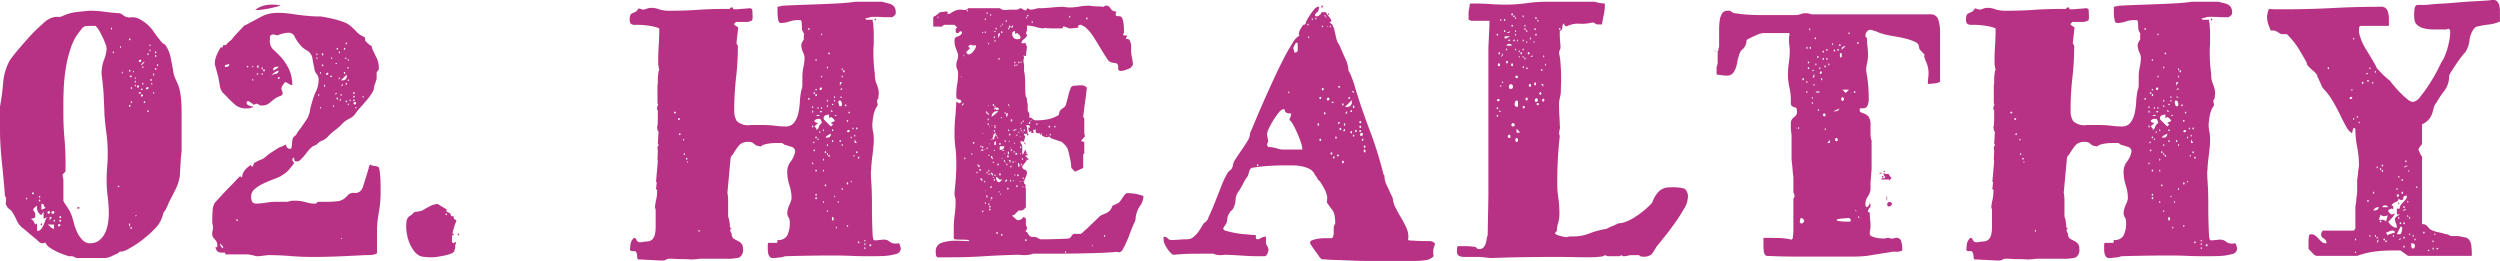 <svg xmlns="http://www.w3.org/2000/svg" width="346.75" height="36.188" viewBox="0 0 346.75 36.188">
  <defs>
    <style>
      .cls-1 {
        fill: #b73284;
        fill-rule: evenodd;
      }
    </style>
  </defs>
  <path id="title02.svg" class="cls-1" d="M1042.26,720.638a1.654,1.654,0,0,0,.68.75,6.652,6.652,0,0,0,1.1.6c0.38,0.168.72,0.3,1.02,0.4a1.746,1.746,0,0,1,.4.15h0.45a0.988,0.988,0,0,1,.4.125,0.981,0.981,0,0,0,.35.125h3.7a2.386,2.386,0,0,0,1.03-.225c0.31-.15.62-0.291,0.92-0.425l0.3-.25h0.3a3.522,3.522,0,0,0,1.03-.45,14.314,14.314,0,0,0,1.75-1.15,15.215,15.215,0,0,0,1.72-1.525,4.276,4.276,0,0,0,1.05-1.625l0.15-.5,0.05-.15c0.07-.1.14-0.207,0.23-0.325a1.215,1.215,0,0,0,.17-0.325l0.1-.2,0.25-.6q0.45-.849.9-1.75a6.318,6.318,0,0,0,.6-1.85c0.03-.566.07-1.15,0.1-1.75s0.08-1.183.15-1.75v-5.25c0-.533-0.02-1.058-0.05-1.575a12.518,12.518,0,0,0-.2-1.575,6.194,6.194,0,0,0-.47-1.3,4.447,4.447,0,0,1-.43-1.25c-0.07-.466-0.18-1.1-0.35-1.9a4.552,4.552,0,0,0-.8-1.9l-0.4-.25q-0.7-.849-1.32-1.75a5.418,5.418,0,0,0-1.93-1.6,2.109,2.109,0,0,0-1.15-.175,1.416,1.416,0,0,1-1.15-.425l-0.3-.15q-1-.05-2.07-0.2a15.089,15.089,0,0,0-2.08-.15q-0.8.051-1.8,0.175a6.354,6.354,0,0,0-1.7.425l-0.6.25h-0.7a3.053,3.053,0,0,0-1.72.925,21.918,21.918,0,0,0-2.08,2.05c-0.67.75-1.25,1.425-1.75,2.025l-0.7.9a7.513,7.513,0,0,0-1,3.225,33.69,33.69,0,0,1-.45,3.375v2.5a47.561,47.561,0,0,0,.25,4.975q0.255,2.427.45,4.875a0.69,0.69,0,0,1,.15.5,3.421,3.421,0,0,1-.02.35,1.325,1.325,0,0,0-.03.25,1.435,1.435,0,0,0,.18.35,0.7,0.7,0,0,0,.32.35l0.3,0.25a9.109,9.109,0,0,1,.73,1.325,2.752,2.752,0,0,0,.97,1.175l1.85,1.55a4.267,4.267,0,0,0,.35.325,0.787,0.787,0,0,0,.5.125Zm2.5-8.7a2.054,2.054,0,0,0-.05-0.325,2.037,2.037,0,0,1-.05-0.325,0.411,0.411,0,0,1,.15-0.25l0.25-.25v-1.35q0-1.6-.15-3.25t-0.15-3.4v-1.75c0-.4.02-1.008,0.05-1.825a24.033,24.033,0,0,1,.28-2.7,16.99,16.99,0,0,1,.72-2.925,7,7,0,0,1,1.4-2.45,1.01,1.01,0,0,1,.58-0.5,4.916,4.916,0,0,1,.82-0.05h0.6a2.157,2.157,0,0,1,.43.525,9.657,9.657,0,0,1,.52.95c0.17,0.35.31,0.684,0.43,1a2.5,2.5,0,0,1,.17.675,4.974,4.974,0,0,1-.35,1.525,5.394,5.394,0,0,0-.35,1.775v0.25c0.13,0.967.23,1.909,0.28,2.825s0.09,1.859.12,2.825c0.07,0.867.16,1.734,0.28,2.6a21.027,21.027,0,0,1,.17,2.65c0,0.634-.02,1.259-0.07,1.875s-0.08,1.242-.08,1.875a18.732,18.732,0,0,0,.15,2.375,18.362,18.362,0,0,1,.15,2.325,8.449,8.449,0,0,1-.1,1.25,5.282,5.282,0,0,1-.37,1.325,3.057,3.057,0,0,1-.8,1.075,1.983,1.983,0,0,1-1.33.45,1.378,1.378,0,0,1-1.02-.425,3.763,3.763,0,0,1-.73-1.025,6.068,6.068,0,0,1-.47-1.275q-0.18-.675-0.33-1.125l-0.15-.35a2,2,0,0,0-.2-0.4c-0.1-.166-0.21-0.332-0.32-0.5s-0.23-.333-0.33-0.5a0.864,0.864,0,0,1-.15-0.35v-2.85Zm-3.65,6.05-0.25.15-0.3-.55-0.3-.25a1.456,1.456,0,0,0,.35-0.075,0.276,0.276,0,0,0,.25-0.175v-0.5l-0.3-.5a0.625,0.625,0,0,1,.25-0.325,1.1,1.1,0,0,1,.3-0.225v0.15a1.162,1.162,0,0,0,.6,1.15l0.3-.5v1l0.6-.25a0.8,0.8,0,0,0-.35.475,5.705,5.705,0,0,1-.25.65,2.875,2.875,0,0,1-.35.575,0.665,0.665,0,0,1-.55.25v-1.05Zm2.35,0.15v0.6a0.759,0.759,0,0,1-.47-0.25c-0.19-.166-0.31-0.282-0.38-0.35h0.85Zm-1.75-2.85h0.3a0.626,0.626,0,0,0,.3.55l-0.6.25v-0.8Zm1.8,1.15a0.2,0.2,0,0,1-.25.2c-0.1,0-.15-0.033-0.15-0.1a0.22,0.22,0,0,1,.25-0.25c0.07,0,.1.017,0.1,0.05,0.03,0,.05.034,0.05,0.1h0Zm-0.6-.05a0.2,0.2,0,0,1-.2.25,0.133,0.133,0,0,1-.15-0.15,0.179,0.179,0,0,1,.2-0.2,0.145,0.145,0,0,1,.1.05Zm12.6-21.1a0.164,0.164,0,0,1,.05.1,0.178,0.178,0,0,1-.2.2c-0.1,0-.15-0.032-0.15-0.1a0.2,0.2,0,0,1,.25-0.2h0.05Zm1.05,3.8v0.05a0.2,0.2,0,0,1-.2.25c-0.1,0-.15-0.032-0.15-0.1,0-.133.1-0.2,0.3-0.2h0.05Zm-12.2,19.15a0.115,0.115,0,0,1-.1.125,0.726,0.726,0,0,1-.15.025c-0.07,0-.1-0.016-0.1-0.05v-0.05a0.178,0.178,0,0,1,.2-0.2,0.145,0.145,0,0,1,.1.05,0.164,0.164,0,0,1,.05.1h0Zm-1.5-1.15h0.3l-0.3.5v-0.5Zm12.4-18.15a0.178,0.178,0,0,1-.2.2,0.087,0.087,0,0,1-.1-0.1,0.179,0.179,0,0,1,.2-0.2Zm0.55-3.1a0.534,0.534,0,0,1-.3.2,0.45,0.45,0,0,1,.18-0.25,0.63,0.63,0,0,1,.32-0.25A0.579,0.579,0,0,1,1055.81,695.838Zm-0.05,4.3,0.05,0.1c0,0.1-.08.15-0.25,0.15l-0.05-.05a0.2,0.2,0,0,1,.2-0.25Zm-8.95,15.6c-0.1,0-.15.034-0.15,0.1s0.05,0.1.15,0.1c0.13,0,.2-0.032.2-0.1s-0.07-.1-0.2-0.1h0Zm-2.35,1.9c0,0.067-.05.1-0.15,0.1a0.087,0.087,0,0,1-.1-0.1c0-.1.03-0.15,0.1-0.15a0.133,0.133,0,0,1,.15.15h0Zm0-.5c0,0.068-.05.1-0.15,0.1a0.087,0.087,0,0,1-.1-0.1c0-.1.03-0.15,0.1-0.15a0.133,0.133,0,0,1,.15.15h0Zm-3.8-3.3a0.087,0.087,0,0,1-.1.1c-0.1,0-.15-0.033-0.15-0.1a0.133,0.133,0,0,1,.15-0.15c0.07,0,.1.05,0.1,0.15h0Zm13.45-16.15c-0.1,0-.15-0.032-0.15-0.1s0.05-.1.15-0.1,0.15,0.034.15,0.1-0.05.1-.15,0.1h0Zm-0.05,4c0,0.1-.03.15-0.1,0.15s-0.1-.05-0.1-0.15,0.03-.15.1-0.15,0.1,0.05.1,0.15h0Zm1.3-1.7c-0.1,0-.15-0.033-0.15-0.1s0.05-.1.15-0.1,0.15,0.034.15,0.1-0.05.1-.15,0.1h0Zm-1.5,18c0.1,0,.15.084,0.15,0.25v0.15c-0.1,0-.15-0.083-0.15-0.25v-0.15Zm-12.3-3.15c0,0.067-.05.1-0.15,0.1-0.03,0-.05-0.033-0.05-0.1,0-.1.02-0.15,0.05-0.15a0.133,0.133,0,0,1,.15.15h0Zm2.05,2.8c0,0.067-.05.1-0.15,0.1-0.03,0-.05-0.033-0.05-0.1,0-.1.02-0.15,0.05-0.15a0.133,0.133,0,0,1,.15.15h0Zm13.3-19.45a0.1,0.1,0,0,1,0-.2c0.1,0,.15.034,0.15,0.1s-0.05.1-.15,0.1h0Zm0.75-1.6a0.1,0.1,0,0,1-.2,0c0-.1.03-0.15,0.1-0.15s0.1,0.05.1,0.15h0Zm-16.05,21.55a0.1,0.1,0,0,0,.2,0c0-.1-0.03-0.15-0.1-0.15s-0.1.05-.1,0.15h0Zm12.45-21.3a0.1,0.1,0,0,1-.2,0c0-.1.03-0.15,0.1-0.15s0.1,0.05.1,0.15h0Zm3.6-2.55a0.1,0.1,0,0,1-.2,0c0-.1.03-0.15,0.1-0.15s0.1,0.05.1,0.15h0Zm0,0.5a0.1,0.1,0,0,1-.2,0c0-.1.03-0.15,0.1-0.15s0.1,0.05.1,0.15h0Zm-1.55,6.4a0.1,0.1,0,1,1-.2,0c0-.1.03-0.15,0.1-0.15s0.1,0.05.1,0.15h0Zm-1.85,17.45a0.1,0.1,0,1,1-.2,0c0-.1.03-0.15,0.1-0.15s0.1,0.05.1,0.15h0Zm-0.2-26.15a0.1,0.1,0,0,1-.2,0c0-.1.03-0.15,0.1-0.15s0.1,0.05.1,0.15h0Zm3.85,3.55c0,0.1-.03.15-0.1,0.15-0.03,0-.05-0.05-0.05-0.15s0.02-.15.05-0.15c0.07,0,.1.05,0.1,0.15h0Zm-0.55,1.3c0,0.1-.03.15-0.1,0.15-0.03,0-.05-0.05-0.05-0.15s0.02-.15.05-0.15c0.07,0,.1.05,0.1,0.15h0Zm-0.8,5,0.05,0.1-0.05.1c-0.1,0-.15-0.033-0.15-0.1a0.133,0.133,0,0,1,.15-0.15v0.05Zm0-7.9,0.05,0.1-0.05.1c-0.1,0-.15-0.033-0.15-0.1a0.133,0.133,0,0,1,.15-0.15v0.05Zm-2.3,6.65,0.05,0.1-0.05.1c-0.1,0-.15-0.033-0.15-0.1a0.133,0.133,0,0,1,.15-0.15v0.05Zm0-1.95,0.05,0.1-0.05.1c-0.1,0-.15-0.033-0.15-0.1a0.133,0.133,0,0,1,.15-0.15v0.05Zm1.5,0.2a0.133,0.133,0,0,1-.15.15c-0.07,0-.1-0.05-0.1-0.15a0.145,0.145,0,0,1,.1-0.05l0.1,0.05h0.05Zm-14.2,14.95c0,0.068-.05.1-0.15,0.1-0.03,0-.05-0.032-0.05-0.1s0.02-.1.05-0.1c0.1,0,.15.034,0.15,0.1h0Zm14.3-15.65a0.087,0.087,0,0,1-.1.1c-0.03,0-.05-0.033-0.05-0.1,0-.1.02-0.15,0.05-0.15,0.07,0,.1.05,0.1,0.15h0Zm0-2.3a0.087,0.087,0,0,1-.1.1c-0.03,0-.05-0.032-0.05-0.1,0-.1.02-0.15,0.05-0.15,0.07,0,.1.05,0.1,0.15h0Zm-4.1-2.05a0.087,0.087,0,0,1-.1.1c-0.03,0-.05-0.033-0.05-0.1,0-.1.02-0.15,0.05-0.15,0.07,0,.1.05,0.1,0.15h0Zm-0.25-3.3a0.087,0.087,0,0,1-.1.1c-0.03,0-.05-0.033-0.05-0.1,0-.1.02-0.15,0.05-0.15,0.07,0,.1.05,0.1,0.15h0Zm3.25,7.25,0.05,0.1-0.05.1v0.05c-0.07,0-.1-0.05-0.1-0.15s0.03-.15.1-0.15v0.05Zm2.05-4.35,0.05,0.1-0.05.1v0.05c-0.07,0-.1-0.05-0.1-0.15s0.03-.15.1-0.15v0.05Zm-17.1,20.55,0.05,0.1-0.05.1v0.05c-0.07,0-.1-0.05-0.1-0.15s0.03-.15.1-0.15v0.05Zm12.6-1.65h0.2v0.15h-0.2v-0.15Zm4.75-14.25,0.05,0.1-0.05.1a0.087,0.087,0,0,1-.1-0.1c0-.1.03-0.15,0.1-0.15v0.05Zm-4.1-1.55,0.05,0.1-0.05.1a0.087,0.087,0,0,1-.1-0.1c0-.1.03-0.15,0.1-0.15v0.05Zm3.85-3.8,0.05,0.1-0.05.1a0.087,0.087,0,0,1-.1-0.1c0-.1.03-0.15,0.1-0.15v0.05Zm-4.1.25,0.05,0.1-0.05.1a0.087,0.087,0,0,1-.1-0.1c0-.1.03-0.15,0.1-0.15v0.05Zm2.05,5.35,0.05,0.1-0.05.1a0.087,0.087,0,0,1-.1-0.1c0-.1.03-0.15,0.1-0.15v0.05Zm2.6,1.1a0.087,0.087,0,0,1-.1.1c-0.03,0-.05-0.033-0.05-0.1s0.02-.1.05-0.1a0.087,0.087,0,0,1,.1.1h0Zm-2.55-2.05-0.05.1a0.1,0.1,0,0,1,0-.2,0.164,0.164,0,0,1,.05.1h0Zm-0.25-.9-0.05.1a0.1,0.1,0,0,1,0-.2,0.161,0.161,0,0,1,.05.1h0Zm0.35,19.95a0.087,0.087,0,0,1-.1.1h-0.05v-0.1l0.05-.05Zm18.35,5.5q1.5,0,3,.125t3,0.125q1.8,0,3.63-.075c1.21-.05,2.42-0.108,3.62-0.175,0.23,0,.53-0.007.88-0.025a1.883,1.883,0,0,0,.87-0.225v-3a14.251,14.251,0,0,1,.25-2.65,15.05,15.05,0,0,0,.25-2.8v-0.7c0-.332-0.01-0.675-0.02-1.025s-0.05-.683-0.08-1a2.6,2.6,0,0,0-.15-0.725,0.338,0.338,0,0,0-.22-0.15,3.006,3.006,0,0,0-.38-0.075,2.2,2.2,0,0,1-.37-0.075,0.189,0.189,0,0,1-.18-0.15,0.782,0.782,0,0,0-.25.525c-0.1.35-.22,0.742-0.35,1.175s-0.27.85-.4,1.25a1.544,1.544,0,0,1-.35.7,1.009,1.009,0,0,1-.85.325,1.1,1.1,0,0,0-.8.175l-0.5.5a1.956,1.956,0,0,1-1.12.475,11.219,11.219,0,0,1-1.23.075h-1.5a0.377,0.377,0,0,1-.45.25,3.1,3.1,0,0,1-.6-0.05c-0.17-.033-0.34-0.075-0.52-0.125s-0.4-.1-0.63-0.15a4.719,4.719,0,0,0-.95-0.075h-0.35a1.66,1.66,0,0,0-.37.075,1.825,1.825,0,0,1-.38.075h-1.65a9.3,9.3,0,0,0-1.27.125,9.1,9.1,0,0,1-1.28.125,0.675,0.675,0,0,1-.6-0.225,1.6,1.6,0,0,1-.15-0.825,1.268,1.268,0,0,1,.5-0.975,5.443,5.443,0,0,1,1.18-.75q0.675-.324,1.35-0.575a11.009,11.009,0,0,0,1.07-.45l0.35-.25a2.6,2.6,0,0,0,.8-0.675c0.27-.316.5-0.608,0.7-0.875a0.63,0.63,0,0,0-.12-0.225,0.5,0.5,0,0,1-.13-0.275l0.1-.25h0.15l0.05,0.4a0.554,0.554,0,0,0,.45.1l0.25-.1a7.351,7.351,0,0,0,.93-1.025,5.084,5.084,0,0,1,.92-0.975l0.55-.25a1.711,1.711,0,0,1,.73-0.525,2.064,2.064,0,0,0,.77-0.525,6.923,6.923,0,0,1,1.05-.95,6.87,6.87,0,0,0,1.05-.95,3.992,3.992,0,0,1,.9-0.625,2.206,2.206,0,0,0,.8-0.625,8.292,8.292,0,0,1,.78-0.975q0.465-.525.87-1a8.156,8.156,0,0,0,.7-0.95,1.665,1.665,0,0,0,.3-0.875,2.711,2.711,0,0,1,.18-0.575,3.03,3.03,0,0,0,.17-0.575v-0.85l0.3-.4v-0.25a2.977,2.977,0,0,0-.3-1.35q-0.3-.6-0.6-1.25l-0.1-.4-0.4-.25-0.5-.5v-0.3a0.2,0.2,0,0,0-.1-0.2,3.194,3.194,0,0,1-1.15-.8,7.37,7.37,0,0,0-1.05-.95,3.764,3.764,0,0,0-.8-0.375c-0.33-.116-0.69-0.225-1.07-0.325s-0.75-.183-1.1-0.25-0.63-.116-0.83-0.15c-0.53,0-1.02-.016-1.45-0.05s-0.86-.075-1.27-0.125-0.85-.107-1.3-0.175-0.95-.116-1.48-0.15h-0.6a4.723,4.723,0,0,0-2.3.575q-1.05.576-2.1,1.125a0.4,0.4,0,0,0-.25.15l-1.4,1.5a1.8,1.8,0,0,1-.5.55,5.2,5.2,0,0,0-.6.6,0.462,0.462,0,0,0-.2-0.05,0.163,0.163,0,0,0-.17.175,0.176,0.176,0,0,1-.18.175,0.141,0.141,0,0,1-.1-0.05,6.844,6.844,0,0,0-.57,1.075,3.043,3.043,0,0,0-.28,1.275l0.5,1.85c0.03,0.2.09,0.543,0.18,1.025a2.164,2.164,0,0,0,.37,1.025l0.6,0.6a13.244,13.244,0,0,0,1.25,1.2,2.313,2.313,0,0,0,1.5.45h0.25a0.786,0.786,0,0,0,.25-0.05,1.611,1.611,0,0,1,.45-0.1v-0.1a1.707,1.707,0,0,1-.57-0.15,0.473,0.473,0,0,1-.38-0.35l0.1-.25h0.15a0.937,0.937,0,0,1,.28.15,2.98,2.98,0,0,0,.32.2l0.1,0.15,0.4-.15a0.544,0.544,0,0,1,.35.125,0.6,0.6,0,0,0,.4.125,1.654,1.654,0,0,0,1.15-.4,7.714,7.714,0,0,1,1-.75l0.6-.25a0.323,0.323,0,0,0,.15-0.35,0.5,0.5,0,0,0-.07-0.3,0.493,0.493,0,0,1-.08-0.3,0.776,0.776,0,0,1,.15-0.425c0.1-.15.22-0.308,0.35-0.475a1.309,1.309,0,0,1,.45.2,1.848,1.848,0,0,0,.4.2h0.15a5.141,5.141,0,0,0-.42-2.1,7.327,7.327,0,0,0-1.18-1.8,13,13,0,0,0-1.05-1.025,1.612,1.612,0,0,1-.45-1.375v-0.45a0.525,0.525,0,0,1,.35-0.25,1.071,1.071,0,0,1,.43.05,0.636,0.636,0,0,0,.32.05,5.406,5.406,0,0,1,.73-0.25c0.15-.033.37-0.066,0.67-0.1h0.1a0.892,0.892,0,0,1,.83.55,4.265,4.265,0,0,0,.57.9,4.061,4.061,0,0,0,.53.6,3.749,3.749,0,0,0,.67.45,1.543,1.543,0,0,1,.7,1.1,10.98,10.98,0,0,0,.25,1.25,1.314,1.314,0,0,0,.33.875,1.213,1.213,0,0,1,.27.875,3.571,3.571,0,0,1-.35,1.5,9.077,9.077,0,0,0-.55,1.5,8.772,8.772,0,0,0-.3,1.2,3.246,3.246,0,0,1-.35,1.05c-0.4.634-.77,1.167-1.1,1.6s-0.45.6-.35,0.5a0.732,0.732,0,0,1-.27.35,1,1,0,0,0-.28.3,1.567,1.567,0,0,0-.1.35l-0.05.5a2.023,2.023,0,0,1-.05.45,0.2,0.2,0,0,1-.15.2,0.53,0.53,0,0,1-.6-0.6l-0.25.1-0.25.15a2.441,2.441,0,0,0-.77.35q-0.375.25-.78,0.5a8.753,8.753,0,0,0-.85.65,1.851,1.851,0,0,1-.65.375,4.02,4.02,0,0,0-.75.375,0.28,0.28,0,0,0-.22.275,0.408,0.408,0,0,1-.23.325l-0.15-.25a3.41,3.41,0,0,0-.82.7,1.951,1.951,0,0,0-.3.525,1.245,1.245,0,0,0-.08.35,0.122,0.122,0,0,1-.15.125l-0.05-.05a0.087,0.087,0,0,0-.1-0.1l-0.45.45c-0.27.3-.6,0.65-1,1.05s-0.79.809-1.17,1.225-0.68.742-.88,0.975a2.109,2.109,0,0,0-.3,1.1c-0.03.5-.05,0.884-0.05,1.15v0.4a1.147,1.147,0,0,0,.05.375,0.973,0.973,0,0,1,.05.325,1.884,1.884,0,0,1-.05.5,1.416,1.416,0,0,0-.05.4,0.9,0.9,0,0,0,.1.5,2.207,2.207,0,0,0,.25.3,1.422,1.422,0,0,1,.25.35,1.2,1.2,0,0,1,.1.55c0,0.134-.03.2-0.1,0.2a0.191,0.191,0,0,1-.15-0.05,0.947,0.947,0,0,0,.33.675,1.26,1.26,0,0,0,.62.125h0.35l0.1,0.25h3a1.328,1.328,0,0,1,.4.05l0.25,0.05a1.189,1.189,0,0,1,.33.075,1.63,1.63,0,0,0,.52.075c0.1,0,.34-0.025.73-0.075s0.6-.075.67-0.075h0.1Zm-0.8-34.575a3.17,3.17,0,0,0-1.1.575h0.4a4.564,4.564,0,0,0,.53-0.05c0.25-.032.51-0.075,0.8-0.125s0.55-.108.82-0.175l0.6-.15,0.4-.15c-0.27-.032-0.48-0.057-0.65-0.075s-0.38-.025-0.65-0.025A4.111,4.111,0,0,0,1072.46,687.813Zm11.6,9.525v0.15a0.533,0.533,0,0,1-.55.65h-0.25Zm-9.77-.775c-0.15.084-.3,0.159-0.43,0.225v-0.15c0-.266.25-0.4,0.75-0.4A0.764,0.764,0,0,1,1074.29,696.563Zm-0.03.675a1.345,1.345,0,0,0-.65.25,1.924,1.924,0,0,1,1-.7A0.444,0.444,0,0,1,1074.26,697.238Zm-6.5-1.35a0.308,0.308,0,0,1-.2.35,1.612,1.612,0,0,1-.4.05q0-.3.15-0.3a0.776,0.776,0,0,0,.35-0.1h0.1Zm-1.25,24.85a1.1,1.1,0,0,0,.23.275,0.652,0.652,0,0,1,.17.225v0.2a0.68,0.68,0,0,1-.4-0.55v-0.15Zm18.8-19.55,0.05,0.1a0.178,0.178,0,0,1-.2.2c-0.1,0-.15-0.032-0.15-0.1a0.22,0.22,0,0,1,.25-0.25Zm-3.85-4.1,0.05,0.1a0.178,0.178,0,0,1-.2.2h-0.05l-0.05-.05a0.2,0.2,0,0,1,.2-0.25h0.05Zm-9.9-.85,0.25-.25v0.5Zm3.2,1.6c0,0.067-.05.1-0.15,0.1a0.087,0.087,0,0,1-.1-0.1c0-.1.03-0.15,0.1-0.15a0.133,0.133,0,0,1,.15.15h0Zm-2.05-1.05a0.087,0.087,0,0,1-.1.1c-0.1,0-.15-0.033-0.15-0.1a0.133,0.133,0,0,1,.15-0.15c0.07,0,.1.05,0.1,0.15h0Zm8.1-2.25c0,0.1-.03.15-0.1,0.15s-0.1-.05-0.1-0.15,0.03-.15.1-0.15,0.1,0.05.1,0.15h0Zm2.05,6.15c0,0.068-.05.1-0.15,0.1-0.03,0-.05-0.032-0.05-0.1,0-.1.02-0.15,0.05-0.15a0.133,0.133,0,0,1,.15.15h0Zm0-6.9c0,0.068-.05.1-0.15,0.1-0.03,0-.05-0.032-0.05-0.1,0-.1.02-0.15,0.05-0.15a0.133,0.133,0,0,1,.15.15h0Zm2.3,6.65a0.1,0.1,0,0,1-.2,0c0-.1.03-0.15,0.1-0.15s0.1,0.05.1,0.15h0Zm-1.3-3.3a0.1,0.1,0,1,1-.2,0c0-.1.03-0.15,0.1-0.15s0.1,0.05.1,0.15h0Zm-3.05-1.05a0.1,0.1,0,0,1-.2,0c0-.1.03-0.15,0.1-0.15s0.1,0.05.1,0.15h0Zm4.35,3.85a0.1,0.1,0,0,1-.2,0c0-.1.03-0.15,0.1-0.15s0.1,0.05.1,0.15h0Zm-1.3-6.15a0.1,0.1,0,0,1-.2,0c0-.1.03-0.15,0.1-0.15s0.1,0.05.1,0.15h0Zm-2,3.9a0.1,0.1,0,0,1,0-.2c0.1,0,.15.034,0.15,0.1s-0.05.1-.15,0.1h0Zm3.3,3.25a0.1,0.1,0,0,1-.2,0c0-.1.03-0.15,0.1-0.15s0.1,0.05.1,0.15h0Zm-16.4,16.45,0.25,0.15c0,0.068-.08.1-0.25,0.1v-0.25Zm12.3-18.5c0,0.1-.03.15-0.1,0.15-0.03,0-.05-0.05-0.05-0.15s0.02-.15.05-0.15c0.07,0,.1.05,0.1,0.15h0Zm-8.65-2.4c0,0.1-.03.15-0.1,0.15-0.03,0-.05-0.05-0.05-0.15s0.02-.15.05-0.15c0.07,0,.1.05,0.1,0.15h0Zm11.65-3.55,0.05,0.1-0.05.1c-0.1,0-.15-0.032-0.15-0.1a0.133,0.133,0,0,1,.15-0.15v0.05Zm0,5.6,0.05,0.1-0.05.1c-0.1,0-.15-0.033-0.15-0.1a0.133,0.133,0,0,1,.15-0.15v0.05Zm0,2.45,0.05,0.1-0.05.1c-0.1,0-.15-0.033-0.15-0.1a0.133,0.133,0,0,1,.15-0.15v0.05Zm-0.7-.8a0.087,0.087,0,0,1-.1.1c-0.03,0-.05-0.033-0.05-0.1,0-.1.02-0.15,0.05-0.15,0.07,0,.1.05,0.1,0.15h0Zm-0.25-5.9a0.087,0.087,0,0,1-.1.1c-0.03,0-.05-0.033-0.05-0.1,0-.1.02-0.15,0.05-0.15,0.07,0,.1.05,0.1,0.15h0Zm-11.45,3.05c-0.07,0-.1-0.016-0.1-0.05a0.087,0.087,0,0,1,.1-0.1c0.1,0,.15.034,0.15,0.1,0,0.034-.05.05-0.15,0.05h0Zm0.75-.05a0.087,0.087,0,0,1-.1.1c-0.03,0-.05-0.032-0.05-0.1,0-.1.02-0.15,0.05-0.15,0.07,0,.1.05,0.1,0.15h0Zm10.7,0.6a0.087,0.087,0,0,1-.1.1c-0.03,0-.05-0.032-0.05-0.1,0-.1.02-0.15,0.05-0.15,0.07,0,.1.05,0.1,0.15h0Zm-3.15-3.45,0.05,0.1-0.05.1v0.05c-0.07,0-.1-0.05-0.1-0.15s0.03-.15.1-0.15v0.05Zm3.3,6.25v0.25h-0.25Zm0.8-4.35h0.25v0.25Zm-0.55,2.3v0.25h-0.25Zm0.55-3.6c0,0.068-.05.1-0.15,0.1s-0.15-.032-0.15-0.1h0.05a0.145,0.145,0,0,1,.1-0.05,0.141,0.141,0,0,0,.1.05h0.05Zm-13.65,1.2a0.1,0.1,0,1,1-.1-0.1,0.087,0.087,0,0,1,.1.1h0Zm12.1,3.65h0.2l-0.2.3v-0.3Zm-0.25,1.75,0.05,0.1-0.05.1a0.087,0.087,0,0,1-.1-0.1c0-.1.03-0.15,0.1-0.15v0.05Zm2.05-.25,0.05,0.1-0.05.1a0.087,0.087,0,0,1-.1-0.1c0-.1.03-0.15,0.1-0.15v0.05Zm-13.25-3.4,0.05,0.1-0.05.1a0.087,0.087,0,0,1-.1-0.1c0-.1.03-0.15,0.1-0.15v0.05Zm13.25-2.75,0.05,0.1-0.05.1a0.087,0.087,0,0,1-.1-0.1c0-.1.03-0.15,0.1-0.15v0.05Zm-2.3-.25,0.05,0.1-0.05.1a0.087,0.087,0,0,1-.1-0.1c0-.1.03-0.15,0.1-0.15v0.05Zm2.55,5.85,0.05,0.1-0.05.1a0.087,0.087,0,0,1-.1-0.1c0-.1.03-0.15,0.1-0.15v0.05Zm1.8-.5,0.05,0.1-0.05.1a0.087,0.087,0,0,1-.1-0.1c0-.1.03-0.15,0.1-0.15v0.05Zm-6.15-.25,0.05,0.1-0.05.1a0.087,0.087,0,0,1-.1-0.1c0-.1.03-0.15,0.1-0.15v0.05Zm0.25-3.05,0.05,0.1-0.05.1a0.087,0.087,0,0,1-.1-0.1c0-.1.03-0.15,0.1-0.15v0.05Zm3.85,1,0.05,0.1-0.05.1a0.087,0.087,0,0,1-.1-0.1c0-.1.03-0.15,0.1-0.15v0.05Zm-4.35-3.05,0.05,0.1-0.05.1a0.087,0.087,0,0,1-.1-0.1c0-.1.03-0.15,0.1-0.15v0.05Zm2.65,0.9c-0.07,0-.1-0.016-0.1-0.05a0.1,0.1,0,0,1,.2,0c0,0.034-.03.05-0.1,0.05h0Zm2.8,6.05a0.087,0.087,0,0,1-.1.1c-0.03,0-.05-0.033-0.05-0.1s0.02-.1.05-0.1a0.087,0.087,0,0,1,.1.1h0Zm-14.3-5.7-0.05.1a0.1,0.1,0,0,1,0-.2,0.164,0.164,0,0,1,.05.1h0Zm9.4,5.7-0.05.1a0.1,0.1,0,0,1,0-.2,0.164,0.164,0,0,1,.05.1h0Zm2.75,18.1h0.15v0.1h-0.15v-0.1Zm9.18-.425a5.492,5.492,0,0,0,.37,1.2,4.844,4.844,0,0,0,.63,1.05,2.113,2.113,0,0,0,.87.675,4.579,4.579,0,0,0,.85.125q0.45,0.025.75,0.025a5.278,5.278,0,0,0,.78-0.075c0.31-.05.63-0.108,0.95-0.175a5.282,5.282,0,0,0,.85-0.25,1.045,1.045,0,0,0,.47-0.3l0.1-.35a0.6,0.6,0,0,0,.05-0.25v-0.3l0.15-.4h-0.15l-0.25.15-0.2-.15v-0.55a5.1,5.1,0,0,1,.2-1.2,6.352,6.352,0,0,1,.4-1.15v-0.15l-0.3-.15-0.1-.4h-0.3l-0.15-.4-0.5-.25v-0.3l-1.25-.75a2.57,2.57,0,0,0-1.12.35c-0.45.234-.78,0.418-0.98,0.55a2.681,2.681,0,0,1-.6.15c-0.23.034-.42,0.067-0.55,0.1l-0.4.4a1.12,1.12,0,0,0-.65.775,8.3,8.3,0,0,0-.05.875A5.34,5.34,0,0,0,1092.44,719.613Zm7.02-.075a0.1,0.1,0,0,0,.2,0c0-.1-0.03-0.15-0.1-0.15s-0.1.05-.1,0.15h0Zm-1.55-2.9,0.05,0.1-0.05.1c-0.1,0-.15-0.032-0.15-0.1a0.133,0.133,0,0,1,.15-0.15v0.05Zm0.95,2.75a0.133,0.133,0,0,0-.15.15c0,0.068.05,0.1,0.15,0.1a0.155,0.155,0,0,0,.05-0.1l-0.05-.1v-0.05Zm25.48,3.125c0.01,0.317.07,0.475,0.17,0.475,0.17,0,.41.008,0.73,0.025s0.64,0.033.97,0.05,0.65,0.033.95,0.05,0.52,0.025.65,0.025a1.059,1.059,0,0,0,.4-0.05l0.3-.15a0.864,0.864,0,0,1,.35-0.05h0.25c0.07,0,.24.008,0.53,0.025s0.59,0.025.92,0.025,0.63,0.008.88,0.025,0.39,0.025.42,0.025q0.255,0,.75-0.05t0.6-.05h3.5a6.189,6.189,0,0,0,1.8-.175,1.213,1.213,0,0,0,.5-1.275,0.915,0.915,0,0,0-.22-0.675,1.817,1.817,0,0,0-.48-0.35c-0.17-.083-0.34-0.175-0.52-0.275a0.654,0.654,0,0,1-.33-0.55v-0.05a0.414,0.414,0,0,0-.1-0.275,0.569,0.569,0,0,1-.1-0.375,0.212,0.212,0,0,1,.2-0.2l-0.25-.15a4.738,4.738,0,0,0-.07-0.825,3.307,3.307,0,0,0-.18-0.675v-2.25a5.6,5.6,0,0,0-.1-1.05l0.45-4.85a0.716,0.716,0,0,1,.2-0.35,1.4,1.4,0,0,0,.25-0.35,7.626,7.626,0,0,1,.83-1.15,1.8,1.8,0,0,1,1.32-.35h0.1a0.927,0.927,0,0,1,.58.3,1.374,1.374,0,0,0,.97.3,0.823,0.823,0,0,1,.45-0.25,4.974,4.974,0,0,1,.75-0.15,6.429,6.429,0,0,1,.75-0.05h0.95l0.35,0.25q0.4,0.1.93,0.275a0.669,0.669,0,0,1,.52.675,3.4,3.4,0,0,1-.62,1.375,2.207,2.207,0,0,0-.48,1.375,5.967,5.967,0,0,0,.3,1.9,5.972,5.972,0,0,1,.3,1.9,4.726,4.726,0,0,1-.3.825,3.23,3.23,0,0,0-.3,1.125,1.158,1.158,0,0,0,.18.6,1.333,1.333,0,0,1,.17.65,3.98,3.98,0,0,1-.35,1.875,1.4,1.4,0,0,1-1.35.625l-0.05.4h-1.25l-0.05.25v0.55a4.047,4.047,0,0,0,.05.6,1.09,1.09,0,0,0,.2.5,0.472,0.472,0,0,0,.4.2h0.1q0.195,0,.63-0.05c0.28-.033.45-0.05,0.52-0.05l0.5-.15c1.13-.033,2.26-0.058,3.38-0.075s2.24-.025,3.37-0.025c0.77,0,1.56.017,2.38,0.05s1.62,0.05,2.42.05q1,0,1.95-.025a7.661,7.661,0,0,0,1.85-.275,0.807,0.807,0,0,0,.7-0.8,1.784,1.784,0,0,0-.1-0.35,1.51,1.51,0,0,0-.15-0.35,0.526,0.526,0,0,0-.17.025,0.563,0.563,0,0,1-.18.025,1.784,1.784,0,0,1-.6-0.075,1.228,1.228,0,0,1-.35-0.2,1.432,1.432,0,0,0-.32-0.2,1.615,1.615,0,0,0-.58-0.075c-0.07,0-.24.017-0.52,0.05a6.065,6.065,0,0,1-.68.05l-0.15-.1-0.1-.5c0-.066-0.02-0.491-0.05-1.275s-0.05-1.657-.05-2.625v-0.25c0-1.232-.02-2.208-0.07-2.925s-0.08-1.308-.08-1.775a1.526,1.526,0,0,1,.03-0.3,3.421,3.421,0,0,0,.02-0.35c0-.1.02-0.316,0.05-0.65s0.08-.7.13-1.1,0.09-.775.12-1.125,0.05-.558.05-0.625v-0.45a4.76,4.76,0,0,0-.1-1.025,4.493,4.493,0,0,1-.1-0.975,8.337,8.337,0,0,1,.1-0.925,4.606,4.606,0,0,1,.35-1.275l0.3-.5c0-.033-0.02-0.132-0.05-0.3a2.533,2.533,0,0,1-.05-0.35l0.15-.25a0.48,0.48,0,0,0,.05-0.275,0.834,0.834,0,0,1,.05-0.325,3.255,3.255,0,0,0-.27-1.35,3.494,3.494,0,0,1-.28-1.5l-0.05-.4a22.253,22.253,0,0,1-.15-2.65c0-.266.01-0.525,0.03-0.775s0.02-.508.02-0.775v-0.65c0-.3-0.01-0.591-0.02-0.875s-0.04-.533-0.05-0.75a0.916,0.916,0,0,0-.08-0.375v-0.25h-0.9l-0.15-.15,0.3-.1a1.189,1.189,0,0,0,.33-0.075,1.141,1.141,0,0,1,.32-0.075h0.5c0.27,0,.55.009,0.85,0.025s0.58,0.025.85,0.025h0.55a0.646,0.646,0,0,0,.33-0.2,0.535,0.535,0,0,0,.22-0.3v-0.15a1.375,1.375,0,0,0-.17-0.75,1.147,1.147,0,0,0-.45-0.375,3.641,3.641,0,0,0-.6-0.2c-0.22-.05-0.45-0.107-0.68-0.175h-3.7c-0.63.1-1.4,0.175-2.3,0.225s-1.82.092-2.75,0.125l-2.72.1c-0.89.034-1.63,0.068-2.23,0.1a2.058,2.058,0,0,0-.4.075,2.058,2.058,0,0,1-.4.075v0.75a6.971,6.971,0,0,0,.08.975c0.05,0.35.17,0.525,0.37,0.525a3.594,3.594,0,0,0,1.18-.2,3.707,3.707,0,0,1,1.22-.2h0.4l0.1,0.25q0,0.1.03,0.575c0.01,0.318.02,0.493,0.02,0.525l0.3,0.6a0.161,0.161,0,0,0-.05.1v0.65a2.432,2.432,0,0,0-.2.325,1.038,1.038,0,0,0-.15.375,2.529,2.529,0,0,0,.23,1.05,2.046,2.046,0,0,1,.22.75,6.749,6.749,0,0,1-.15,1.3,6.766,6.766,0,0,0-.15,1.3v0.95a3.553,3.553,0,0,1-.05.7l-0.1.3a10,10,0,0,0-.2,1.575,9.9,9.9,0,0,1-.22,1.625,3.324,3.324,0,0,1-.58,1.275,1.422,1.422,0,0,1-1.2.525h-0.15a10.869,10.869,0,0,1-1.3-.1,16.131,16.131,0,0,0-1.95-.1h-1.45a2.242,2.242,0,0,1-1.9-.55,2.7,2.7,0,0,1-.35-1.45,38.709,38.709,0,0,1,.25-4.55,37.764,37.764,0,0,0,.25-4.45,1.1,1.1,0,0,0-.2-0.3l0.25-2.25a0.731,0.731,0,0,1-.25-0.15,1.943,1.943,0,0,0-.3-0.2v-0.15l0.25-.25h1.6a1.912,1.912,0,0,0,.3-0.075,0.831,0.831,0,0,0,.35-0.175l0.05-.35c0-.066-0.01-0.258-0.02-0.575s-0.03-.508-0.03-0.575l-0.25-.15c-0.07,0-.19.009-0.37,0.025s-0.39.034-.6,0.05l-0.63.05c-0.2.017-.32,0.025-0.35,0.025h-0.3c-0.13,0-.19-0.041-0.17-0.125s-0.05-.125-0.18-0.125a0.285,0.285,0,0,0-.2.05v0.05l-0.1.1h-0.35c-1.57,0-2.92.042-4.07,0.125s-2.43.125-3.83,0.125a4.7,4.7,0,0,1-1.55-.2,2.887,2.887,0,0,0-.95-0.2h-0.25a2.5,2.5,0,0,0-.5.125,2.431,2.431,0,0,1-.5.125l-0.5-.15h-0.15l-0.15.25a1.142,1.142,0,0,1-.4.275c-0.13.05-.25,0.1-0.35,0.15a0.47,0.47,0,0,0-.22.25,1.568,1.568,0,0,0-.08.575,1.2,1.2,0,0,0,.1.55,0.946,0.946,0,0,0,.8.2,11.819,11.819,0,0,1,1.88.15,5.084,5.084,0,0,1,1.32.35c0,0.734-.02,1.484-0.07,2.25s-0.08,1.518-.08,2.25v0.5l0.15,0.8-0.1.1c0,0.067-.02.234-0.05,0.5s-0.05.434-.05,0.5v0.55a1.638,1.638,0,0,1-.05.45v2.5l0.1,0.15-0.15.35v0.2l-0.05.05,0.15,0.25v1.25c0,0.034-.01.2-0.02,0.5a1.408,1.408,0,0,1-.08.5,3.105,3.105,0,0,0,.05.375c0.03,0.184.08,0.275,0.15,0.275l-0.1,1.75a0.087,0.087,0,0,1,.1.1,0.233,0.233,0,0,1-.07.175,0.307,0.307,0,0,0-.08.225l0.05,0.5c0,0.034-.01.209-0.02,0.525s-0.03.509-.03,0.575l0.05,0.25-0.25,2.9h0.1l-0.1,1,0.15,0.1v0.2a5.486,5.486,0,0,1-.12,1.125,7.8,7.8,0,0,0-.18,1.075l0.1,0.35v2.4a4.417,4.417,0,0,1-.1,1,1.486,1.486,0,0,1-.37.725,1.073,1.073,0,0,1-.78.275l-0.75.1a0.587,0.587,0,0,1-.67-0.3,0.331,0.331,0,0,0-.33-0.3,1.54,1.54,0,0,0-.5.925c-0.03.318-.05,0.525-0.05,0.625a0.228,0.228,0,0,0,.15.275,4.292,4.292,0,0,0,.6.025A1.051,1.051,0,0,1,1124.34,722.513Zm25.87-19.125a0.387,0.387,0,0,1,.28-0.4,1.418,1.418,0,0,1,.47-0.1v0.5l0.25-.15a0.638,0.638,0,0,1,.33.225,0.625,0.625,0,0,1,.22.325l-0.55.25,0.3,0.25-0.3.25-0.85-.85a0.466,0.466,0,0,1-.15-0.2v-0.1Zm-0.75.65h-0.1a0.49,0.49,0,0,1-.45-0.25,0.627,0.627,0,0,1,.55-0.3h0.25a0.42,0.42,0,0,1,.15.225,0.877,0.877,0,0,1,.1.325l-0.25.25a1.027,1.027,0,0,0-.2.425,0.592,0.592,0,0,1-.35.325,0.216,0.216,0,0,0,.05-0.15,0.209,0.209,0,0,0-.1-0.175,1.738,1.738,0,0,1-.2-0.175Zm3-3.1a0.264,0.264,0,0,1,.23.225,1.136,1.136,0,0,1,.07.325,0.245,0.245,0,0,1-.3.25,0.307,0.307,0,0,1-.12-0.2,1.037,1.037,0,0,1-.08-0.35,0.2,0.2,0,0,1,.2-0.25h0Zm-1.75,5.15h-0.25a0.8,0.8,0,0,1,.33-0.325q0.225-.123.42-0.225a0.467,0.467,0,0,1-.5.55h0Zm0.8,11a0.788,0.788,0,0,1,.1.25,1.308,1.308,0,0,1-.02.15,0.123,0.123,0,0,1-.13.1c-0.07,0-.1-0.082-0.1-0.25s0.03-.25.1-0.25h0.05Zm-1.55-17.85a0.2,0.2,0,0,1-.2.25c-0.07,0-.1-0.05-0.1-0.15a0.179,0.179,0,0,1,.2-0.2,0.145,0.145,0,0,1,.1.05v0.05Zm3.85,5.8v0.05a0.2,0.2,0,0,1-.2.25c-0.1,0-.15-0.032-0.15-0.1,0-.133.1-0.2,0.3-0.2h0.05Zm0.7,1.3,0.3,0.5h-0.3v-0.5Zm-2.05-7.95h0.3l-0.3.5v-0.5Zm-2.75,4.6a0.339,0.339,0,0,1-.25.1,0.476,0.476,0,0,1-.17-0.025,1.409,1.409,0,0,1-.18-0.075h0.15a0.2,0.2,0,0,1,.15-0.05,0.231,0.231,0,0,1,.1.025,0.206,0.206,0,0,0,.1.025h0.1Zm7.1,18.05a0.087,0.087,0,0,1-.1.1c-0.1,0-.15-0.033-0.15-0.1a0.133,0.133,0,0,1,.15-0.15c0.07,0,.1.05,0.1,0.15h0Zm-3.2-8.6c0,0.1-.03.15-0.1,0.15s-0.1-.05-0.1-0.15,0.03-.15.1-0.15,0.1,0.05.1,0.15h0Zm-4.35-12.25c0,0.1-.03.15-0.1,0.15s-0.1-.05-0.1-0.15,0.03-.15.1-0.15,0.1,0.05.1,0.15h0Zm0,14.3c0,0.1-.03.15-0.1,0.15s-0.1-.05-0.1-0.15,0.03-.15.1-0.15,0.1,0.05.1,0.15h0Zm3.85-17.6c0,0.1-.03.15-0.1,0.15s-0.1-.05-0.1-0.15,0.03-.15.1-0.15,0.1,0.05.1,0.15h0Zm-22.85,6.6a0.133,0.133,0,0,1-.15.15,0.087,0.087,0,0,1-.1-0.1,0.133,0.133,0,0,1,.15-0.15,0.087,0.087,0,0,1,.1.1h0Zm-0.55-.9a0.133,0.133,0,0,1-.15.15,0.087,0.087,0,0,1-.1-0.1,0.133,0.133,0,0,1,.15-0.15,0.087,0.087,0,0,1,.1.1h0Zm22.9,4c0,0.067-.05.1-0.15,0.1-0.03,0-.05-0.033-0.05-0.1,0-.1.02-0.15,0.05-0.15a0.133,0.133,0,0,1,.15.15h0Zm-4.35-15.55a0.1,0.1,0,0,1-.2,0c0-.1.03-0.15,0.1-0.15s0.1,0.05.1,0.15h0Zm0.75,16.85a0.1,0.1,0,1,1-.2,0c0-.1.03-0.15,0.1-0.15s0.1,0.05.1,0.15h0Zm0.25,6.15a0.1,0.1,0,0,1-.2,0c0-.1.03-0.15,0.1-0.15s0.1,0.05.1,0.15h0Zm1.3-1.3a0.1,0.1,0,0,1-.2,0c0-.1.03-0.15,0.1-0.15s0.1,0.05.1,0.15h0Zm4.6,7.9a0.1,0.1,0,0,1-.2,0c0-.1.03-0.15,0.1-0.15s0.1,0.05.1,0.15h0Zm-0.25-15.8a0.1,0.1,0,0,1-.2,0c0-.1.03-0.15,0.1-0.15s0.1,0.05.1,0.15h0Zm-5.65,5.85a0.1,0.1,0,1,1-.2,0c0-.1.03-0.15,0.1-0.15s0.1,0.05.1,0.15h0Zm4.35-6.9a0.1,0.1,0,1,1-.2,0c0-.1.03-0.15,0.1-0.15s0.1,0.05.1,0.15h0Zm-3.8-1.2a0.1,0.1,0,0,1,0-.2c0.1,0,.15.034,0.15,0.1s-0.05.1-.15,0.1h0Zm5.35,6.3a0.1,0.1,0,0,1-.2,0c0-.1.03-0.15,0.1-0.15s0.1,0.05.1,0.15h0Zm-4.1-.25a0.1,0.1,0,1,1-.2,0c0-.1.03-0.15,0.1-0.15s0.1,0.05.1,0.15h0Zm-19.75.4a0.1,0.1,0,0,1-.2,0c0-.1.03-0.15,0.1-0.15s0.1,0.05.1,0.15h0Zm22.05-7.4a0.1,0.1,0,1,1-.2,0c0-.1.03-0.15,0.1-0.15s0.1,0.05.1,0.15h0Zm-2.8,6.5a0.1,0.1,0,1,1-.2,0c0-.1.03-0.15,0.1-0.15s0.1,0.05.1,0.15h0Zm-2.3-7.4a0.1,0.1,0,0,1-.2,0c0-.1.03-0.15,0.1-0.15s0.1,0.05.1,0.15h0Zm6.65,7.4a0.1,0.1,0,0,1-.2,0c0-.1.03-0.15,0.1-0.15s0.1,0.05.1,0.15h0Zm-5.9-8.2a0.1,0.1,0,1,1-.2,0c0-.1.03-0.15,0.1-0.15s0.1,0.05.1,0.15h0Zm8.25-10.2a0.1,0.1,0,0,0,.2,0c0-.1-0.03-0.15-0.1-0.15s-0.1.05-.1,0.15h0Zm-6.2,4.7a0.1,0.1,0,1,1-.2,0c0-.1.03-0.15,0.1-0.15s0.1,0.05.1,0.15h0Zm-1.8,11.65a0.1,0.1,0,1,1-.2,0c0-.1.03-0.15,0.1-0.15s0.1,0.05.1,0.15h0Zm-18.9-.5a0.133,0.133,0,0,1-.15.15c-0.03,0-.05-0.032-0.05-0.1,0-.1.03-0.15,0.1-0.15a0.087,0.087,0,0,1,.1.1h0Zm18.4-3.1c0,0.1-.03.15-0.1,0.15-0.03,0-.05-0.05-0.05-0.15s0.02-.15.05-0.15c0.07,0,.1.05,0.1,0.15h0Zm0,2.05c0,0.1-.03.15-0.1,0.15-0.03,0-.05-0.05-0.05-0.15s0.02-.15.05-0.15c0.07,0,.1.05,0.1,0.15h0Zm2.45-2.3,0.3,0.25h-0.3v-0.25Zm1.55-3.05v0.25h-0.3Zm-1.25,7.3,0.05,0.1-0.05.1c-0.1,0-.15-0.033-0.15-0.1a0.133,0.133,0,0,1,.15-0.15v0.05Zm0-1.5,0.05,0.1-0.05.1c-0.1,0-.15-0.032-0.15-0.1a0.133,0.133,0,0,1,.15-0.15v0.05Zm2.3-2.45,0.05,0.1-0.05.1c-0.1,0-.15-0.033-0.15-0.1a0.133,0.133,0,0,1,.15-0.15v0.05Zm-3,4.6a0.087,0.087,0,0,1-.1.1c-0.03,0-.05-0.033-0.05-0.1,0-.1.02-0.15,0.05-0.15,0.07,0,.1.05,0.1,0.15h0Zm2.05,0a0.087,0.087,0,0,1-.1.1c-0.03,0-.05-0.033-0.05-0.1,0-.1.02-0.15,0.05-0.15,0.07,0,.1.05,0.1,0.15h0Zm-2.05-6.15a0.087,0.087,0,0,1-.1.1c-0.03,0-.05-0.032-0.05-0.1,0-.1.02-0.15,0.05-0.15,0.07,0,.1.05,0.1,0.15h0Zm0,7.4a0.087,0.087,0,0,1-.1.1c-0.03,0-.05-0.033-0.05-0.1,0-.1.02-0.15,0.05-0.15,0.07,0,.1.05,0.1,0.15h0Zm2.05-11.75a0.087,0.087,0,0,1-.1.1c-0.03,0-.05-0.033-0.05-0.1,0-.1.02-0.15,0.05-0.15,0.07,0,.1.05,0.1,0.15h0Zm-19.85,22.4a0.087,0.087,0,0,1-.1.1c-0.03,0-.05-0.033-0.05-0.1,0-.1.02-0.15,0.05-0.15,0.07,0,.1.05,0.1,0.15h0Zm15.75-17.15a0.087,0.087,0,0,1-.1.1c-0.03,0-.05-0.033-0.05-0.1,0-.1.02-0.15,0.05-0.15,0.07,0,.1.05,0.1,0.15h0Zm2.05-.15a0.087,0.087,0,0,1-.1.1c-0.03,0-.05-0.033-0.05-0.1,0-.1.02-0.15,0.05-0.15,0.07,0,.1.05,0.1,0.15h0Zm2.05-4.1a0.087,0.087,0,0,1-.1.1c-0.03,0-.05-0.033-0.05-0.1,0-.1.02-0.15,0.05-0.15,0.07,0,.1.05,0.1,0.15h0Zm-2.05-1.25a0.087,0.087,0,0,1-.1.1c-0.03,0-.05-0.033-0.05-0.1,0-.1.02-0.15,0.05-0.15,0.07,0,.1.05,0.1,0.15h0Zm-2.05,13.3a0.087,0.087,0,0,1-.1.1c-0.03,0-.05-0.033-0.05-0.1,0-.1.02-0.15,0.05-0.15,0.07,0,.1.05,0.1,0.15h0Zm-17.8-1.3a0.087,0.087,0,0,1-.1.1c-0.03,0-.05-0.033-0.05-0.1,0-.1.02-0.15,0.05-0.15,0.07,0,.1.05,0.1,0.15h0Zm25.05,13.05a0.087,0.087,0,0,1-.1.1c-0.03,0-.05-0.033-0.05-0.1,0-.1.02-0.15,0.05-0.15,0.07,0,.1.05,0.1,0.15h0Zm-3.15-8.2a0.087,0.087,0,0,1-.1.1c-0.03,0-.05-0.033-0.05-0.1,0-.1.02-0.15,0.05-0.15,0.07,0,.1.05,0.1,0.15h0Zm3.15,7.65a0.087,0.087,0,0,1-.1.1c-0.03,0-.05-0.033-0.05-0.1,0-.1.02-0.15,0.05-0.15,0.07,0,.1.05,0.1,0.15h0Zm-1.4-15.05a0.087,0.087,0,0,1-.1.1c-0.03,0-.05-0.033-0.05-0.1,0-.1.02-0.15,0.05-0.15,0.07,0,.1.05,0.1,0.15h0Zm-4.4,3.2,0.05,0.1-0.05.1v0.05c-0.07,0-.1-0.05-0.1-0.15s0.03-.15.1-0.15v0.05Zm-1.3-2.45v0.25h-0.25Zm4.7,11.75a0.1,0.1,0,1,1-.1-0.1,0.087,0.087,0,0,1,.1.1h0Zm-0.85-17.9c0,0.068-.05.1-0.15,0.1s-0.15-.032-0.15-0.1h0.05a0.145,0.145,0,0,1,.1-0.05,0.141,0.141,0,0,0,.1.05h0.05Zm-1.2,1.05-0.05.1c-0.1,0-.15-0.033-0.15-0.1s0.05-.1.15-0.1a0.164,0.164,0,0,1,.05.1h0Zm-2.3-2.05a0.1,0.1,0,1,1-.1-0.1,0.087,0.087,0,0,1,.1.1h0Zm0-4.1a0.1,0.1,0,1,1-.1-0.1,0.087,0.087,0,0,1,.1.1h0Zm4.8,10.65,0.05,0.1-0.05.1a0.087,0.087,0,0,1-.1-0.1c0-.1.03-0.15,0.1-0.15v0.05Zm-4.6-4.1,0.05,0.1-0.05.1a0.087,0.087,0,0,1-.1-0.1c0-.1.03-0.15,0.1-0.15v0.05Zm0.5,0,0.05,0.1-0.05.1a0.087,0.087,0,0,1-.1-0.1c0-.1.03-0.15,0.1-0.15v0.05Zm0-10.2,0.05,0.1-0.05.1a0.087,0.087,0,0,1-.1-0.1c0-.1.03-0.15,0.1-0.15v0.05Zm2.05,11.3c0,0.068-.05.1-0.15,0.1a0.087,0.087,0,0,1-.1-0.1,0.145,0.145,0,0,1,.1-0.05l0.1,0.05h0.05Zm-0.25-2.1,0.05,0.1-0.05.1a0.087,0.087,0,0,1-.1-0.1c0-.1.03-0.15,0.1-0.15v0.05Zm-1.55,14.05,0.05,0.1-0.05.1a0.087,0.087,0,0,1-.1-0.1c0-.1.03-0.15,0.1-0.15v0.05Zm-19.4-8.65,0.05,0.1-0.05.1a0.087,0.087,0,0,1-.1-0.1c0-.1.03-0.15,0.1-0.15v0.05Zm18.9-1.05,0.05,0.1-0.05.1a0.087,0.087,0,0,1-.1-0.1c0-.1.03-0.15,0.1-0.15v0.05Zm2.3,13.25,0.05,0.1-0.05.1a0.087,0.087,0,0,1-.1-0.1c0-.1.03-0.15,0.1-0.15v0.05Zm-0.25-18.1,0.05,0.1-0.05.1a0.087,0.087,0,0,1-.1-0.1c0-.1.03-0.15,0.1-0.15v0.05Zm-1.55,10.2,0.05,0.1-0.05.1a0.087,0.087,0,0,1-.1-0.1c0-.1.03-0.15,0.1-0.15v0.05Zm-0.25-13.05,0.05,0.1-0.05.1a0.087,0.087,0,0,1-.1-0.1c0-.1.03-0.15,0.1-0.15v0.05Zm2.3,17.4,0.05,0.1-0.05.1a0.087,0.087,0,0,1-.1-0.1c0-.1.03-0.15,0.1-0.15v0.05Zm-2.8-8.7,0.05,0.1-0.05.1a0.087,0.087,0,0,1-.1-0.1c0-.1.03-0.15,0.1-0.15v0.05Zm0.75-1.25,0.05,0.1-0.05.1a0.087,0.087,0,0,1-.1-0.1c0-.1.03-0.15,0.1-0.15v0.05Zm4.1-.25,0.05,0.1-0.05.1a0.087,0.087,0,0,1-.1-0.1c0-.1.03-0.15,0.1-0.15v0.05Zm1.7,15.65a0.087,0.087,0,0,1-.1.1c-0.03,0-.05-0.032-0.05-0.1s0.02-.1.05-0.1a0.087,0.087,0,0,1,.1.1h0Zm-1.6-11.7c-0.07,0-.1-0.016-0.1-0.05a0.1,0.1,0,1,1,.2,0c0,0.034-.03.05-0.1,0.05h0Zm-3.6,7.6a0.087,0.087,0,0,1-.1.1c-0.03,0-.05-0.032-0.05-0.1s0.02-.1.05-0.1a0.087,0.087,0,0,1,.1.1h0Zm3.3-4.1-0.05.1a0.1,0.1,0,0,1,0-.2,0.161,0.161,0,0,1,.05.1h0Zm-2.3,2.05-0.05.1a0.1,0.1,0,0,1,0-.2,0.164,0.164,0,0,1,.05.1h0Zm-20.5-4.7h-0.05a0.133,0.133,0,0,1,.15-0.15c0,0.1-.03.15-0.1,0.15h0Zm47.1-.55v-0.15l-0.25-.2c0-.066.12-0.1,0.35-0.1,0-.132-0.05-0.2-0.15-0.2a0.191,0.191,0,0,1-.15-0.05h0.05a0.087,0.087,0,0,0,.1-0.1c0-.1-0.03-0.15-0.1-0.15h-0.05l0.05-.1v-0.15a0.458,0.458,0,0,0-.25.325,0.454,0.454,0,0,1-.25.325v-1a0.711,0.711,0,0,0-.12-0.45,0.573,0.573,0,0,1-.13-0.4h0.25l0.15,0.1a0.708,0.708,0,0,0,.15-0.35,2.468,2.468,0,0,0,.1-0.4l-0.15-.25c0-.133.07-0.175,0.2-0.125a0.219,0.219,0,0,0,.3-0.125,2.054,2.054,0,0,0-.05-0.325,2.021,2.021,0,0,1-.05-0.325v-0.1a0.294,0.294,0,0,0-.15-0.25l0.25-.1a0.9,0.9,0,0,1,.25.1l0.1,0.25h-0.25a3.4,3.4,0,0,0,.03.35c0.01,0.167.05,0.25,0.12,0.25l0.25-.1v0.25h0.35l-0.1-.4,0.4-.1a0.61,0.61,0,0,0-.05.25c0,0.2.13,0.3,0.4,0.3h0.2v0.1c0,0.067.02,0.1,0.05,0.1a0.087,0.087,0,0,0,.1-0.1,0.157,0.157,0,0,0-.1-0.15h0.15a0.465,0.465,0,0,0,.28.475,1.331,1.331,0,0,0,.57.125l0.25-.1,0.25,0.25,1.5,0.5,0.4,0.4a0.6,0.6,0,0,1,.2.25l0.15,0.2a4.5,4.5,0,0,1,.15.475c0.07,0.25.13,0.534,0.2,0.85a8.56,8.56,0,0,1,.15.875c0.03,0.268.05,0.45,0.05,0.55l0.5,0.5h0.15a0.338,0.338,0,0,1,.23-0.15,2.129,2.129,0,0,0,.37-0.15l0.4-.2v-1.85l0.15-.15v-1.6l-0.4-.1v-0.15a0.808,0.808,0,0,0,.25-0.25,0.832,0.832,0,0,1,.25-0.25,2.936,2.936,0,0,1-.1-0.75v-1.75l-0.15-.25c0-.032.03-0.25,0.08-0.65s0.1-.841.17-1.325,0.13-.932.18-1.35,0.07-.657.07-0.725a1.133,1.133,0,0,0-.9-0.3,4.333,4.333,0,0,0-.47.025,3.677,3.677,0,0,1-.43.025,0.537,0.537,0,0,0-.47.425,5.562,5.562,0,0,0-.3.975c-0.09.368-.18,0.717-0.28,1.05a0.978,0.978,0,0,1-.35.6,1.8,1.8,0,0,0-.5.4,0.631,0.631,0,0,0-.12.275,0.983,0.983,0,0,0-.03.225,0.289,0.289,0,0,1-.2.2,4.338,4.338,0,0,1-1.45.525,8.716,8.716,0,0,1-1.45.125,0.7,0.7,0,0,1-.57-0.2,0.742,0.742,0,0,0-.58-0.2,0.144,0.144,0,0,0,.13-0.15c0.01-.1.02-0.166,0.02-0.2a0.655,0.655,0,0,0-.12-0.375,0.594,0.594,0,0,1-.13-0.375v-0.75l-0.1-.4c0-.132-0.01-0.258-0.02-0.375a0.279,0.279,0,0,0-.13-0.225,3.444,3.444,0,0,1-.07-0.725q-0.03-.574-0.03-1.175c0-.4-0.02-0.758-0.05-1.075a1.545,1.545,0,0,0-.1-0.525v-0.85a2.574,2.574,0,0,0-.05-0.35c-0.03-.166-0.05-0.266-0.05-0.3l0.1-.5-0.1-.25,0.35,0.1,0.15-1.35a0.574,0.574,0,0,1-.15-0.3,0.253,0.253,0,0,0-.1-0.2l-0.25.1v-0.1l-0.25.1v-0.1a0.422,0.422,0,0,1,.13-0.325,2.033,2.033,0,0,1,.25-0.225c0.08-.066.16-0.141,0.25-0.225a0.518,0.518,0,0,0,.12-0.375l-0.15-.1,0.15-.5v-0.65a4.537,4.537,0,0,1,1.2.2,4.368,4.368,0,0,0,1.15.2l0.15-.1a0.529,0.529,0,0,0,.35.075c0.23,0.018.48,0.025,0.75,0.025h1.2c0.13,0,.19-0.041.18-0.125s-0.01-.125.02-0.125h0.15a1.353,1.353,0,0,1,.4.125,1.8,1.8,0,0,0,.35.125h0.25c0.07,0,.23-0.016.5-0.05s0.43-.05.5-0.05a0.218,0.218,0,0,1-.05-0.15c0-.166.13-0.25,0.4-0.25l0.55,0.3a6.132,6.132,0,0,1,1.18,1.375c0.35,0.55.68,1.092,1,1.625s0.6,0.993.87,1.375a1.072,1.072,0,0,0,.75.575l0.6,0.1a0.6,0.6,0,0,1,.2.5v0.2a0.332,0.332,0,0,0,.4.35,2.871,2.871,0,0,0,.93-0.25,1.071,1.071,0,0,0,.72-0.65,6.668,6.668,0,0,0-.12-0.875,5.667,5.667,0,0,1-.13-0.875v-0.9a1.523,1.523,0,0,0-.15-0.55,0.46,0.46,0,0,0-.4-0.35,0.291,0.291,0,0,0-.2.05l0.15-.4c0-.133-0.08-0.175-0.25-0.125s-0.25-.025-0.25-0.225l0.1-.1v-0.55a5.875,5.875,0,0,0-.05-0.75,3.2,3.2,0,0,0-.15-0.65,0.513,0.513,0,0,0-.25-0.35,1.837,1.837,0,0,0-.45-0.05,0.244,0.244,0,0,1-.25-0.3l0.1-.25-0.1-.1a0.857,0.857,0,0,1-.7-0.4,0.853,0.853,0,0,0-.45-0.4,0.507,0.507,0,0,0-.5.15c-0.03,0-.15-0.007-0.35-0.025s-0.42-.025-0.65-0.025l-0.65-.05c-0.2-.033-0.32-0.05-0.35-0.05a7.882,7.882,0,0,0-1.42.125,7.815,7.815,0,0,1-1.43.125l-0.9-.1c-0.03,0-.2.009-0.5,0.025s-0.62.043-.95,0.075-0.65.059-.95,0.075-0.47.025-.5,0.025h-0.4c-0.03,0-.19.034-0.47,0.1a3.354,3.354,0,0,1-.53.1h-0.15l-0.35-.2-0.25.3a0.769,0.769,0,0,1-.42-0.15,0.726,0.726,0,0,0-.33-0.15l-0.45.2h-0.95a2.265,2.265,0,0,0-.32.025,2.6,2.6,0,0,1-.38.025,1.024,1.024,0,0,1-.75-0.25h-4.4a0.608,0.608,0,0,1-.5.25,1,1,0,0,1-.25-0.025,0.856,0.856,0,0,0-.2-0.025,2.173,2.173,0,0,0-.75.1,2.88,2.88,0,0,0-.42.2c-0.12.068-.23,0.134-0.33,0.2a0.7,0.7,0,0,1-.4.1c0-.066-0.02-0.1-0.05-0.1v-0.05l0.05-.05a0.141,0.141,0,0,0,.1-0.05l-0.25-.1c-0.03,0-.17.018-0.42,0.05a4.71,4.71,0,0,1-.48.05l-0.5.4a1.1,1.1,0,0,1-.25.15,0.3,0.3,0,0,0-.2.2v1.25h1.2l0.3-.25h1.45l0.4,0.4a0.25,0.25,0,0,0-.22.175,0.913,0.913,0,0,0-.03.175c0,0.267.08,0.4,0.25,0.4a0.236,0.236,0,0,0,.25-0.125,0.283,0.283,0,0,1,.3-0.125l0.1,0.25a1,1,0,0,1-.62.475,0.49,0.49,0,0,0-.43.475,3.006,3.006,0,0,0,.15,1.075c0.1,0.25.22,0.559,0.35,0.925v0.15a1.928,1.928,0,0,1-.12.675,1.88,1.88,0,0,0-.13.725,1.174,1.174,0,0,0,.13.525,1.425,1.425,0,0,1,.12.575,8.564,8.564,0,0,1-.12,1.45,7.378,7.378,0,0,0-.13,1.4v0.5a0.572,0.572,0,0,0,.4.275,0.312,0.312,0,0,1,.3.275v0.1l-0.3.15-0.4-.25q-0.045,1.1-.15,2.225c-0.07.75-.1,1.492-0.1,2.225a13.705,13.705,0,0,0,.13,1.975,17.171,17.171,0,0,1,.12,2.175c0,0.7-.02,1.384-0.07,2.05s-0.11,1.317-.18,1.95v0.1a2.085,2.085,0,0,0,.08.6,1.913,1.913,0,0,1,.07.55v0.1a13.236,13.236,0,0,1-.12,1.75,11.453,11.453,0,0,0-.13,1.7v1.55c0,0.1.11,0.159,0.33,0.175s0.46,0.025.75,0.025,0.53,0.009.75,0.025,0.32,0.075.32,0.175q-0.4,0-.9-0.025c-0.33-.016-0.68-0.025-1.05-0.025a5.99,5.99,0,0,0-1.85.275,1.193,1.193,0,0,0-.85,1.275,3.215,3.215,0,0,0,.03.425,0.379,0.379,0,0,0,.22.325h1.75c1.6,0,3.18-.05,4.75-0.15s3.15-.166,4.75-0.2c0.07,0,.18.009,0.33,0.025a3.879,3.879,0,0,0,.47.025,4.123,4.123,0,0,0,.63-0.05,2.635,2.635,0,0,0,.57-0.15h2.65q1.545,0,3.18-.025t3.15-.075c1.01-.032,1.87-0.082,2.57-0.15a1.294,1.294,0,0,1,.23.025,0.977,0.977,0,0,0,.22.025,0.7,0.7,0,0,0,.45-0.425,9.2,9.2,0,0,0,.5-1q0.255-.575.48-1.175c0.15-.4.27-0.716,0.37-0.95l0.4-.9a3.679,3.679,0,0,1,.58-1.9,2.575,2.575,0,0,0,.52-1.3v-0.15a6.27,6.27,0,0,0-2.15-.4,0.522,0.522,0,0,0-.42.2,2.967,2.967,0,0,0-.33.45,4.94,4.94,0,0,1-.35.5,1.027,1.027,0,0,1-.5.35l-0.55.25a1.707,1.707,0,0,1-.37.675,1.735,1.735,0,0,1-.5.35c-0.19.084-.36,0.159-0.53,0.225a1.293,1.293,0,0,0-.45.3l-0.25.25c-0.13.134-.29,0.284-0.47,0.45s-0.36.334-.53,0.5l-0.25.25-1,.9h-1a0.646,0.646,0,0,0-.32.3,0.965,0.965,0,0,1-.28.3,1.968,1.968,0,0,1-.65.075q-0.6.027-1.32,0.05t-1.38.025h-0.7l-0.5-.25a0.942,0.942,0,0,0-.5-0.075,0.6,0.6,0,0,1-.5-0.175,1.267,1.267,0,0,1-.27-0.375,0.415,0.415,0,0,0-.33-0.225,1.275,1.275,0,0,0,.23-0.275,1.5,1.5,0,0,0,.02-0.275l-0.15-.35v-0.85a0.742,0.742,0,0,0-.35-0.25,0.814,0.814,0,0,1-.75.45h-0.1l-0.7-.6c0-.066.08-0.1,0.25-0.1l0.65-.65a0.946,0.946,0,0,0,.8-0.2,0.286,0.286,0,0,1,.2-0.2v-2.6l-0.1-.25,0.1-.25-0.25-.25a1.765,1.765,0,0,1,.2-0.825,1.5,1.5,0,0,0,.2-0.675,0.4,0.4,0,0,0-.32-0.4,0.461,0.461,0,0,1-.33-0.5l0.4-.5a0.891,0.891,0,0,0,.25-0.5v0.05a0.1,0.1,0,1,0,.2,0c0-.1-0.03-0.15-0.1-0.15s-0.1.017-.1,0.05h0Zm-7.9-15.3-0.25-.25a0.7,0.7,0,0,1,.4-0.25l0.1,0.1h0.6a1.313,1.313,0,0,1-.37.8,1.046,1.046,0,0,1-.58.45,0.332,0.332,0,0,1-.4-0.35Zm5.9-2.225a0.345,0.345,0,0,1,.35-0.125v0.35l0.3-.1c0.03,0.034.12,0.109,0.25,0.225a0.514,0.514,0,0,1,.2.375,0.2,0.2,0,0,1-.17.225,2.073,2.073,0,0,1-.28.025,0.61,0.61,0,0,1-.52-0.225,0.816,0.816,0,0,1-.18-0.525A0.7,0.7,0,0,1,1176.41,691.463Zm-2.15,20.125,0.4,0.35,0.25-.1a0.335,0.335,0,0,1-.15.3,1.922,1.922,0,0,1-.25.15,0.455,0.455,0,0,1-.3-0.275,1,1,0,0,1-.1-0.425h0.15Zm-0.27-8.75a2.655,2.655,0,0,1-.48.35,0.737,0.737,0,0,1,.9-0.75A1.835,1.835,0,0,1,1173.99,702.838Zm1.27,4.45a0.482,0.482,0,0,1-.2.4,0.535,0.535,0,0,1-.3.1,0.133,0.133,0,0,1-.15-0.15,0.472,0.472,0,0,1,.03-0.175,0.87,0.87,0,0,0,.02-0.175h0.6Zm-1.3-1.4a1.166,1.166,0,0,0-.1.45h-0.25a2.2,2.2,0,0,1,.13-0.5,0.437,0.437,0,0,1,.37-0.4A2.688,2.688,0,0,1,1173.96,705.888Zm0.15-3.85a0.3,0.3,0,0,1-.25.15,0.192,0.192,0,0,1,.15-0.225,1.615,1.615,0,0,1,.25-0.025,0.22,0.22,0,0,1,.25.25l-0.4.1v-0.25Zm0,5.05h-0.25c0-.333.08-0.5,0.25-0.5v0.5Zm-1.85,5.1a82930360319.321,82930360319.321,0,0,0-.2-0.2v-0.05h-0.05c-0.03,0-.05-0.033-0.05-0.1,0-.1.02-0.15,0.05-0.15,0.07,0,.1.05,0.1,0.15h0.05c0.07,0,.1.05,0.1,0.15a0.1,0.1,0,0,0,0,.2h0Zm2.33-20.225c-0.05.084-.11,0.193-0.18,0.325v-0.1a2.7,2.7,0,0,1,.03-0.4,0.2,0.2,0,0,1,.22-0.2A0.748,0.748,0,0,1,1174.59,691.963Zm2.75,17.825a0.98,0.98,0,0,1,.07.25l-0.15.15a1.8,1.8,0,0,1-.1-0.6A0.241,0.241,0,0,1,1177.34,709.788Zm-1.58-7.1-0.1.5c-0.1,0-.15-0.083-0.15-0.25a0.22,0.22,0,0,1,.25-0.25h0Zm-4.05,7.25h0.05c0.07,0,.1.05,0.1,0.15a0.1,0.1,0,0,1-.2,0v-0.05h-0.05c-0.03,0-.05-0.032-0.05-0.1,0-.1.02-0.15,0.05-0.15,0.07,0,.1.05,0.1,0.15h0Zm1.9,1.1c0.07,0,.1.05,0.1,0.15s-0.03.15-.1,0.15c-0.03,0-.05-0.05-0.05-0.15h-0.05a0.087,0.087,0,0,1-.1-0.1c0-.1.03-0.15,0.1-0.15a0.144,0.144,0,0,1,.1.1h0Zm2.05,0.9a0.219,0.219,0,0,1-.25.25h-0.05a0.277,0.277,0,0,1,.1-0.2,0.31,0.31,0,0,1,.15-0.1Zm0.6-21v-0.1a0.244,0.244,0,0,1,.25-0.3,0.665,0.665,0,0,1-.25.4h0Zm-3.4,11.6h0.05v0.05l0.05,0.1-0.05.1a0.087,0.087,0,0,1-.1-0.1h-0.05c-0.03,0-.05-0.033-0.05-0.1,0-.1.02-0.15,0.05-0.15a0.144,0.144,0,0,1,.1.1h0Zm4,5.65a0.2,0.2,0,0,1,.2.25h-0.3Zm-3.25.6c0,0.1-.03.15-0.1,0.15s-0.1-.05-0.1-0.15,0.03-.15.1-0.15,0.1,0.05.1,0.15h0Zm2.25-.1c0,0.1-.03.15-0.1,0.15s-0.1-.05-0.1-0.15,0.03-.15.1-0.15,0.1,0.05.1,0.15h0Zm-1.1,2.5c0,0.1-.03.15-0.1,0.15s-0.1-.05-0.1-0.15,0.03-.15.1-0.15,0.1,0.05.1,0.15h0Zm1.35-20.5c0,0.1-.03.15-0.1,0.15s-0.1-.05-0.1-0.15,0.03-.15.1-0.15,0.1,0.05.1,0.15h0Zm0.25,13c0,0.1-.03.15-0.1,0.15s-0.1-.05-0.1-0.15,0.03-.15.1-0.15,0.1,0.05.1,0.15h0Zm-0.35,5.65h-0.1v-0.15h0.2v0.2c0,0.134-.03.2-0.1,0.2v-0.25Zm1.05-4.4-0.55.25a0.252,0.252,0,0,1,.18-0.225,1.093,1.093,0,0,1,.17-0.025h0.2Zm-3-.5-0.05.1v0.05l0.05,0.1-0.05.1a0.087,0.087,0,0,1-.1-0.1,0.221,0.221,0,0,1,.05-0.15c-0.03,0-.05-0.033-0.05-0.1a0.087,0.087,0,0,1,.1-0.1,0.161,0.161,0,0,1,.05.1h0Zm1.7,3.6h0.15c0,0.067-.01.15-0.02,0.25a0.144,0.144,0,0,1-.13.15v-0.4Zm-2.85,6.05v0.35a0.131,0.131,0,0,1-.12-0.15,1.28,1.28,0,0,1-.03-0.2h0.15Zm0.95-12.5a0.1,0.1,0,0,1-.2,0c0-.1.03-0.15,0.1-0.15s0.1,0.05.1,0.15h0Zm-0.25,12.9a0.1,0.1,0,0,1-.2,0c0-.1.03-0.15,0.1-0.15s0.1,0.05.1,0.15h0Zm-0.25,1.6a0.1,0.1,0,1,1-.2,0c0-.1.03-0.15,0.1-0.15s0.1,0.05.1,0.15h0Zm1.65-24.6a0.1,0.1,0,0,1-.2,0c0-.1.03-0.15,0.1-0.15s0.1,0.05.1,0.15h0Zm2.25,19.85a0.1,0.1,0,1,1-.2,0c0-.1.03-0.15,0.1-0.15s0.1,0.05.1,0.15h0Zm-0.9-3.5a0.1,0.1,0,1,1-.2,0c0-.1.03-0.15,0.1-0.15s0.1,0.05.1,0.15h0Zm-0.5,5.35a0.1,0.1,0,1,1-.2,0c0-.1.03-0.15,0.1-0.15s0.1,0.05.1,0.15h0Zm10.95-23.6a0.1,0.1,0,0,1-.2,0c0-.1.03-0.15,0.1-0.15s0.1,0.05.1,0.15h0Zm-12.05,17.4a0.1,0.1,0,0,1-.2,0c0-.1.03-0.15,0.1-0.15s0.1,0.05.1,0.15h0Zm-3.65-.15a0.1,0.1,0,0,1-.2,0c0-.1.03-0.15,0.1-0.15s0.1,0.05.1,0.15h0Zm0.9,3.75a0.1,0.1,0,0,1-.2,0c0-.1.03-0.15,0.1-0.15s0.1,0.05.1,0.15h0Zm1.35,5.1a0.1,0.1,0,1,1-.2,0c0-.1.03-0.15,0.1-0.15s0.1,0.05.1,0.15h0Zm2.75-10a0.1,0.1,0,1,1-.2,0c0-.1.03-0.15,0.1-0.15s0.1,0.05.1,0.15h0Zm-1.6,4.15a0.1,0.1,0,0,1-.2,0c0-.1.03-0.15,0.1-0.15s0.1,0.05.1,0.15h0Zm3.9-4.15a0.1,0.1,0,1,0,.2,0c0-.1-0.03-0.15-0.1-0.15s-0.1.05-.1,0.15h0Zm-0.05,14.65a0.1,0.1,0,1,1-.2,0c0-.1.03-0.15,0.1-0.15s0.1,0.05.1,0.15h0Zm3.25-15.75a0.1,0.1,0,1,1-.2,0c0-.1.03-0.15,0.1-0.15s0.1,0.05.1,0.15h0Zm-2.75-.5a0.1,0.1,0,0,1-.2,0c0-.1.03-0.15,0.1-0.15s0.1,0.05.1,0.15h0Zm-3.85,15.5a0.1,0.1,0,0,1-.2,0c0-.1.03-0.15,0.1-0.15s0.1,0.05.1,0.15h0Zm-0.65-.25a0.1,0.1,0,1,1-.2,0c0-.1.03-0.15,0.1-0.15s0.1,0.05.1,0.15h0Zm-4.95-17.65v-0.1a0.22,0.22,0,0,1,.25-0.25,0.707,0.707,0,0,1-.25.35h0Zm4,11.1c0.07,0,.1.084,0.1,0.25h-0.25Zm3.65-.05,0.05,0.1-0.05.1c-0.1,0-.15-0.033-0.15-0.1a0.133,0.133,0,0,1,.15-0.15v0.05Zm2.15-22.65a0.087,0.087,0,0,1-.1.1c-0.03,0-.05-0.032-0.05-0.1,0-.1.02-0.15,0.05-0.15,0.07,0,.1.05,0.1,0.15h0Zm-3.6-.15a0.087,0.087,0,0,1-.1.1c-0.03,0-.05-0.032-0.05-0.1,0-.1.02-0.15,0.05-0.15,0.07,0,.1.05,0.1,0.15h0Zm-3.25,17.5a0.087,0.087,0,0,1-.1.1c-0.03,0-.05-0.033-0.05-0.1,0-.1.02-0.15,0.05-0.15,0.07,0,.1.05,0.1,0.15h0Zm5.25,0a0.087,0.087,0,0,1-.1.1c-0.03,0-.05-0.033-0.05-0.1,0-.1.02-0.15,0.05-0.15,0.07,0,.1.05,0.1,0.15h0Zm-5.5-.1a0.087,0.087,0,0,1-.1.1c-0.03,0-.05-0.032-0.05-0.1,0-.1.02-0.15,0.05-0.15,0.07,0,.1.05,0.1,0.15h0Zm0.25,9a0.087,0.087,0,0,1-.1.1c-0.03,0-.05-0.033-0.05-0.1,0-.1.02-0.15,0.05-0.15,0.07,0,.1.05,0.1,0.15h0Zm1.85-10.5a0.087,0.087,0,0,1-.1.1c-0.03,0-.05-0.033-0.05-0.1,0-.1.02-0.15,0.05-0.15,0.07,0,.1.05,0.1,0.15h0Zm7.5-.15a0.087,0.087,0,0,1-.1.1c-0.03,0-.05-0.032-0.05-0.1,0-.1.02-0.15,0.05-0.15,0.07,0,.1.05,0.1,0.15h0Zm-7.75-.5a0.087,0.087,0,0,1-.1.1c-0.03,0-.05-0.033-0.05-0.1,0-.1.02-0.15,0.05-0.15,0.07,0,.1.05,0.1,0.15h0Zm4.15-.1a0.087,0.087,0,0,1-.1.1c-0.03,0-.05-0.032-0.05-0.1,0-.1.02-0.15,0.05-0.15,0.07,0,.1.05,0.1,0.15h0Zm11.15,14.65a0.087,0.087,0,0,1-.1.1c-0.03,0-.05-0.033-0.05-0.1,0-.1.02-0.15,0.05-0.15,0.07,0,.1.05,0.1,0.15h0Zm-6.9-15.15a0.087,0.087,0,0,1-.1.1c-0.03,0-.05-0.033-0.05-0.1,0-.1.02-0.15,0.05-0.15,0.07,0,.1.05,0.1,0.15h0Zm-9.25-.35a0.087,0.087,0,0,1-.1.1c-0.03,0-.05-0.032-0.05-0.1,0-.1.02-0.15,0.05-0.15,0.07,0,.1.05,0.1,0.15h0Zm6.75,0a0.087,0.087,0,0,1-.1.1c-0.03,0-.05-0.032-0.05-0.1,0-.1.02-0.15,0.05-0.15,0.07,0,.1.05,0.1,0.15h0Zm-2,4.85a0.087,0.087,0,0,1-.1.1c-0.03,0-.05-0.032-0.05-0.1,0-.1.02-0.15,0.05-0.15,0.07,0,.1.05,0.1,0.15h0Zm-2.5.25a0.087,0.087,0,0,1-.1.1c-0.03,0-.05-0.032-0.05-0.1,0-.1.02-0.15,0.05-0.15,0.07,0,.1.05,0.1,0.15h0Zm-2.25-5.75a0.087,0.087,0,0,1-.1.1c-0.03,0-.05-0.033-0.05-0.1,0-.1.02-0.15,0.05-0.15,0.07,0,.1.05,0.1,0.15h0Zm-3.25,5.4a0.087,0.087,0,0,1-.1.1c-0.03,0-.05-0.033-0.05-0.1,0-.1.02-0.15,0.05-0.15,0.07,0,.1.05,0.1,0.15h0Zm3.25-6.15a0.087,0.087,0,0,1-.1.1c-0.03,0-.05-0.032-0.05-0.1,0-.1.02-0.15,0.05-0.15,0.07,0,.1.05,0.1,0.15h0Zm3.1,9.25a0.087,0.087,0,0,1-.1.1c-0.03,0-.05-0.033-0.05-0.1,0-.1.02-0.15,0.05-0.15,0.07,0,.1.05,0.1,0.15h0Zm-2.25-.1a0.087,0.087,0,0,1-.1.1c-0.03,0-.05-0.033-0.05-0.1,0-.1.02-0.15,0.05-0.15,0.07,0,.1.05,0.1,0.15h0Zm10.45-22.65a0.087,0.087,0,0,1-.1.1c-0.03,0-.05-0.032-0.05-0.1,0-.1.02-0.15,0.05-0.15,0.07,0,.1.05,0.1,0.15h0Zm-12.05,18.5a0.087,0.087,0,0,1-.1.1c-0.03,0-.05-0.033-0.05-0.1,0-.1.02-0.15,0.05-0.15,0.07,0,.1.05,0.1,0.15h0Zm5-12.15a0.087,0.087,0,0,1-.1.1c-0.03,0-.05-0.033-0.05-0.1,0-.1.02-0.15,0.05-0.15,0.07,0,.1.05,0.1,0.15h0Zm-2.75-.5a0.087,0.087,0,0,1-.1.1c-0.03,0-.05-0.032-0.05-0.1,0-.1.02-0.15,0.05-0.15,0.07,0,.1.05,0.1,0.15h0Zm-0.65-3a0.087,0.087,0,0,1-.1.1c-0.03,0-.05-0.032-0.05-0.1,0-.1.02-0.15,0.05-0.15,0.07,0,.1.05,0.1,0.15h0Zm0.25-1.2a0.087,0.087,0,0,1-.1.1c-0.03,0-.05-0.033-0.05-0.1,0-.1.02-0.15,0.05-0.15,0.07,0,.1.05,0.1,0.15h0Zm2.05,18.95v0.25h-0.25Zm2.35-20.75a0.1,0.1,0,1,1-.1-0.1,0.087,0.087,0,0,1,.1.1h0Zm-0.6,17.65,0.15,0.25v-0.4Zm-3,.95h0.25c0,0.1-.08.15-0.25,0.15v-0.15Zm2.65-3.8,0.05,0.1-0.05.1a0.087,0.087,0,0,1-.1-0.1c0-.1.03-0.15,0.1-0.15v0.05Zm6.15,17.9,0.05,0.1-0.05.1a0.087,0.087,0,0,1-.1-0.1c0-.1.03-0.15,0.1-0.15v0.05Zm-7.05-25.9,0.05,0.1-0.05.1a0.087,0.087,0,0,1-.1-0.1c0-.1.03-0.15,0.1-0.15v0.05Zm-1.35,10.5,0.05,0.1-0.05.1a0.087,0.087,0,0,1-.1-0.1c0-.1.03-0.15,0.1-0.15v0.05Zm0.5-15.6,0.05,0.1-0.05.1a0.087,0.087,0,0,1-.1-0.1c0-.1.03-0.15,0.1-0.15v0.05Zm-3,16.6,0.05,0.1-0.05.1a0.087,0.087,0,0,1-.1-0.1c0-.1.03-0.15,0.1-0.15v0.05Zm2.5-4.9,0.05,0.1-0.05.1a0.087,0.087,0,0,1-.1-0.1c0-.1.03-0.15,0.1-0.15v0.05Zm-1.4-.85,0.05,0.1-0.05.1a0.087,0.087,0,0,1-.1-0.1c0-.1.03-0.15,0.1-0.15v0.05Zm1.9-.25,0.05,0.1-0.05.1a0.087,0.087,0,0,1-.1-0.1c0-.1.03-0.15,0.1-0.15v0.05Zm2,10.15,0.05,0.1-0.05.1a0.087,0.087,0,0,1-.1-0.1c0-.1.03-0.15,0.1-0.15v0.05Zm-3.9-19.05,0.05,0.1-0.05.1a0.087,0.087,0,0,1-.1-0.1c0-.1.03-0.15,0.1-0.15v0.05Zm-1.1-3.85,0.05,0.1-0.05.1a0.087,0.087,0,0,1-.1-0.1c0-.1.03-0.15,0.1-0.15v0.05Zm-2.75-.35,0.05,0.1-0.05.1a0.087,0.087,0,0,1-.1-0.1c0-.1.03-0.15,0.1-0.15v0.05Zm7.5,21.35,0.05,0.1-0.05.1a0.087,0.087,0,0,1-.1-0.1c0-.1.03-0.15,0.1-0.15v0.05Zm-3.65,1.5,0.05,0.1-0.05.1a0.087,0.087,0,0,1-.1-0.1c0-.1.03-0.15,0.1-0.15v0.05Zm2.75-15.65,0.05,0.1-0.05.1a0.087,0.087,0,0,1-.1-0.1c0-.1.03-0.15,0.1-0.15v0.05Zm-3.35-6.6,0.05,0.1-0.05.1a0.087,0.087,0,0,1-.1-0.1c0-.1.03-0.15,0.1-0.15v0.05Zm-1.9,21.85,0.05,0.1-0.05.1a0.087,0.087,0,0,1-.1-0.1c0-.1.03-0.15,0.1-0.15v0.05Zm1.4,0,0.05,0.1-0.05.1a0.087,0.087,0,0,1-.1-0.1c0-.1.03-0.15,0.1-0.15v0.05Zm0.25-.25,0.05,0.1-0.05.1a0.087,0.087,0,0,1-.1-0.1c0-.1.03-0.15,0.1-0.15v0.05Zm3.6-2.55c0,0.067-.05.1-0.15,0.1a0.087,0.087,0,0,1-.1-0.1,0.15,0.15,0,0,1,.1-0.05l0.1,0.05h0.05Zm-3.6,7.2,0.05,0.1-0.05.1a0.087,0.087,0,0,1-.1-0.1c0-.1.03-0.15,0.1-0.15v0.05Zm2.5-5.5,0.05,0.1-0.05.1a0.087,0.087,0,0,1-.1-0.1c0-.1.03-0.15,0.1-0.15v0.05Zm0.25-4.75,0.05,0.1-0.05.1a0.087,0.087,0,0,1-.1-0.1c0-.1.03-0.15,0.1-0.15v0.05Zm-3.25,10.1,0.05,0.1-0.05.1a0.087,0.087,0,0,1-.1-0.1c0-.1.03-0.15,0.1-0.15v0.05Zm3.85-5.7,0.05,0.1-0.05.1a0.087,0.087,0,0,1-.1-0.1c0-.1.03-0.15,0.1-0.15v0.05Zm-3.85-18,0.05,0.1-0.05.1a0.087,0.087,0,0,1-.1-0.1c0-.1.03-0.15,0.1-0.15v0.05Zm5.25,12.35,0.05,0.1-0.05.1a0.087,0.087,0,0,1-.1-0.1c0-.1.03-0.15,0.1-0.15v0.05Zm-5.25-14.15,0.05,0.1-0.05.1a0.087,0.087,0,0,1-.1-0.1c0-.1.03-0.15,0.1-0.15v0.05Zm0.6,21.45v0.15h-0.35Zm3.6-5.35h0.3c0,0.068-.1.1-0.3,0.1v-0.1Zm-6,2.7a0.141,0.141,0,0,1-.1.05h-0.1v-0.05a0.1,0.1,0,1,1,.2,0h0Zm3,1.15a0.141,0.141,0,0,1-.1.05h-0.1v-0.05a0.1,0.1,0,0,1,.2,0h0Zm3.65-14h0.15v0.15h-0.15v-0.15Zm-4.9,16.65a0.087,0.087,0,0,1-.1.1c-0.03,0-.05-0.032-0.05-0.1s0.02-.1.05-0.1a0.087,0.087,0,0,1,.1.1h0Zm4.5-16.15-0.05.05h-0.1l-0.05-.05c0-.066.05-0.1,0.15-0.1a0.161,0.161,0,0,1,.05.1h0Zm-11-6.75v0.25c-0.07,0-.1-0.082-0.1-0.25h0.1Zm12.2,0.25h-0.05v-0.1l0.05-.1a0.1,0.1,0,0,1,0,.2h0Zm-5.25,3.6h-0.05v-0.1l0.05-.1a0.1,0.1,0,1,1,0,.2h0Zm0.15,15.4-0.05.1a0.1,0.1,0,0,1,0-.2,0.161,0.161,0,0,1,.05.1h0Zm0.65-17.2h0.25c0,0.068-.08.1-0.25,0.1v-0.1Zm0.4,14.6,0.15,0.25h-0.15v-0.25Zm0.5-2.65,0.15-.1v0.25Zm2.4,2h0.25l-0.15.15Zm-5.15,2.75v-0.1c0-.166.05-0.25,0.15-0.25Zm4.75-1.2c0,0.067-.05.1-0.15,0.1,0-.1.03-0.15,0.1-0.15Zm2.25-3.15a0.133,0.133,0,0,1-.15.15,49171654835.132,49171654835.132,0,0,0,.1-0.2Zm-2.2,7.6-0.05.05h-0.1v-0.05a0.087,0.087,0,0,1,.1-0.1,0.164,0.164,0,0,1,.05.1h0Zm0.9-6.15-0.05.05h-0.1v-0.05a0.087,0.087,0,0,1,.1-0.1,0.161,0.161,0,0,1,.05.1h0Zm-2.85-14.5a0.141,0.141,0,0,1-.1.05l-0.05-.05c0-.066.02-0.1,0.05-0.1a0.087,0.087,0,0,1,.1.1h0Zm-1.15,18.4a0.141,0.141,0,0,1-.1.05l-0.05-.05c0-.066.02-0.1,0.05-0.1a0.087,0.087,0,0,1,.1.1h0Zm0.9,4.6a0.141,0.141,0,0,1-.1.05l-0.05-.05c0-.066.02-0.1,0.05-0.1a0.087,0.087,0,0,1,.1.1h0Zm-2.25-22.1a0.141,0.141,0,0,1-.1.05l-0.05-.05c0-.066.02-0.1,0.05-0.1a0.087,0.087,0,0,1,.1.1h0Zm1.6,16.35a0.141,0.141,0,0,1-.1.05l-0.05-.05c0-.066.02-0.1,0.05-0.1a0.087,0.087,0,0,1,.1.1h0Zm1.15-17.5a0.141,0.141,0,0,1-.1.05l-0.05-.05c0-.066.02-0.1,0.05-0.1a0.087,0.087,0,0,1,.1.1h0Zm2.5,14.5a0.141,0.141,0,0,1-.1.05l-0.05-.05c0-.066.02-0.1,0.05-0.1a0.087,0.087,0,0,1,.1.1h0Zm0.2,8.1-0.05-.05,0.05-.1a0.087,0.087,0,0,1,.1.1c0,0.034-.03.05-0.1,0.05h0Zm9.65,8.15c-0.03,0-.05-0.033-0.05-0.1s0.02-.1.05-0.1a0.161,0.161,0,0,1,.05.1Zm-10-8.85c-0.03,0-.05-0.032-0.05-0.1s0.02-.1.05-0.1a0.161,0.161,0,0,1,.05.1Zm-7.7-17.55c0,0.034-.03.05-0.1,0.05s-0.1-.016-0.1-0.05a0.15,0.15,0,0,1,.1-0.05Zm4.1,16.9c0,0.034-.03.05-0.1,0.05s-0.1-.016-0.1-0.05a0.145,0.145,0,0,1,.1-0.05Zm0.85,2.4c-0.03,0-.05-0.033-0.05-0.1s0.02-.1.05-0.1a0.161,0.161,0,0,1,.05.1Zm-1.45-7.7h0.25v0.1Zm3.25,5.6,0.1,0.15-0.1.1v-0.25Zm0.9-3.65,0.1-.1v0.25Zm-1.4-1.7a0.087,0.087,0,0,1-.1.1l-0.05-.05,0.1-.1Zm1.75-1.3h0.15v0.15Zm3.45,0.45-0.05.05c-0.07,0-.1-0.016-0.1-0.05a0.15,0.15,0,0,1,.1-0.05Zm-6.2,3.2-0.05.1c-0.03,0-.05-0.032-0.05-0.1l0.05-.05Zm-1.55,5.8-0.05.05c-0.07,0-.1-0.016-0.1-0.05a0.145,0.145,0,0,1,.1-0.05Zm4.5-2.6-0.05.05c-0.07,0-.1-0.016-0.1-0.05a0.15,0.15,0,0,1,.1-0.05Zm-1.85-4.7,0.1,0.05c0,0.034-.03.05-0.1,0.05l-0.05-.05Zm-6.75-9.7-0.05-.05c0-.066.02-0.1,0.05-0.1a0.164,0.164,0,0,1,.05.1Zm8.1,8.25-0.05-.05c0-.066.02-0.1,0.05-0.1a0.161,0.161,0,0,1,.05.1Zm-2.2,2.2,0.1,0.05c0,0.034-.03.05-0.1,0.05l-0.05-.05Zm-2-1.35-0.1.25v-0.15Zm-0.25-5.25,0.15,0.1h-0.15v-0.1Zm2.4,7.85,0.1,0.15h-0.1v-0.15Zm-3.15-4,0.15,0.1h-0.15v-0.1Zm0.25,2.25h0.15l-0.15.1v-0.1Zm0.65-3.15h0.1l-0.1.15v-0.15Zm0.45,6.55c0,0.067-.02.1-0.05,0.1,0-.1.02-0.15,0.05-0.15v0.05Zm-0.1-5.65h0.1v0.1Zm3.25,3.9,0.1,0.1h-0.1v-0.1Zm-0.75-7.5,0.1,0.1h-0.1v-0.1Zm-2.5,2.5h0.1l-0.1.1v-0.1Zm-6.35-15.15h0.1l-0.1.1v-0.1Zm5.5,24.25h0.1l-0.1.1v-0.1Zm0.2-10.85c0,0.067-.02.1-0.05,0.1a0.221,0.221,0,0,1,.05-0.15v0.05Zm-0.8,9.35a0.161,0.161,0,0,1,.05-0.1c0,0.067-.02.1-0.05,0.1h0Zm-0.4-1.9a0.164,0.164,0,0,1,.05-0.1c0,0.068-.02.1-0.05,0.1h0Zm6.5-1.75v-0.05l0.05,0.05h-0.05Zm41.65,14.7q0.6,0.049,1.53.075c0.61,0.017,1.28.042,2,.075s1.39,0.05,2.02.05h7.05a10.186,10.186,0,0,0,1.23-.1,1.831,1.831,0,0,0,1.17-.55,2.291,2.291,0,0,1-.05-0.5,2.146,2.146,0,0,1,.13-0.85,1.411,1.411,0,0,0,.12-0.4,1,1,0,0,0-.85-0.35h-0.5c-0.3,0-.62-0.008-0.97-0.025s-0.67-.032-0.95-0.05a1.164,1.164,0,0,1-.48-0.075,1.638,1.638,0,0,0,.05-0.45,3.083,3.083,0,0,0-.3-1.3,13.876,13.876,0,0,0-.7-1.325q-0.4-.675-0.75-1.35a3.405,3.405,0,0,1-.4-1.275,1.616,1.616,0,0,0-.17-0.45c-0.12-.233-0.24-0.482-0.35-0.75s-0.24-.516-0.35-0.75a1.418,1.418,0,0,1-.18-0.45l-0.1-.4c0-.132-0.01-0.258-0.02-0.375a0.279,0.279,0,0,0-.13-0.225,53.428,53.428,0,0,0-1.92-6.15c-0.75-1.966-1.45-4-2.08-6.1a1.8,1.8,0,0,0-.1-0.35c-0.07-.2-0.14-0.408-0.22-0.625s-0.17-.425-0.25-0.625l-0.18-.4-0.1-.1a4.2,4.2,0,0,0-.42-1.65c-0.29-.632-0.56-1.266-0.83-1.9l-0.3-.5a4.722,4.722,0,0,1-.2-0.7c-0.07-.3-0.13-0.591-0.2-0.875a3.019,3.019,0,0,0-.27-0.725,0.507,0.507,0,0,0-.43-0.3l0.25-.25v-0.15a2.647,2.647,0,0,0-.32-0.475,4.7,4.7,0,0,1-.43-0.625h-0.6a0.535,0.535,0,0,1-.27.4,0.909,0.909,0,0,1-.38.2l-0.25-.1v-0.1a0.715,0.715,0,0,1,.25-0.35,0.7,0.7,0,0,0,.25-0.35l0.1-.45h-0.1a0.825,0.825,0,0,0-.6.35,8.229,8.229,0,0,0-.55.725q-0.255.375-.45,0.725a0.465,0.465,0,0,1-.15.25,0.424,0.424,0,0,1-.25.45h-0.1a2.981,2.981,0,0,0-.42.6,1.561,1.561,0,0,0-.23.75l0.1,0.15a2.336,2.336,0,0,0-.92.975,23.561,23.561,0,0,0-1.25,2.175c-0.45.868-.92,1.825-1.4,2.875s-0.95,2.067-1.38,3.05-0.82,1.875-1.15,2.675-0.58,1.384-.75,1.75a2.226,2.226,0,0,1-.37,1.125c-0.25.417-.53,0.843-0.83,1.275s-0.57.842-.82,1.225a1.918,1.918,0,0,0-.38.975l-0.1.25a0.862,0.862,0,0,1-.32.375,0.857,0.857,0,0,0-.33.375,11.384,11.384,0,0,0-.85,1.8q-0.45,1.151-.9,2.275c-0.3.75-.58,1.409-0.85,1.975a1.316,1.316,0,0,1-.65.85q-0.2.3-.42,0.675a7.534,7.534,0,0,1-.5.725,3.3,3.3,0,0,1-.63.6,1.332,1.332,0,0,1-.8.25c-0.37,0-.73.018-1.1,0.05s-0.67.05-.9,0.05h-0.15a0.61,0.61,0,0,1-.52-0.225,0.7,0.7,0,0,0-.58-0.225v0.45a1.508,1.508,0,0,0,.15.55,4.4,4.4,0,0,0,.85,1.25,0.692,0.692,0,0,0,.4.25c0.7-.066,1.32-0.107,1.85-0.125s1.17-.025,1.9-0.025h1.75a2.314,2.314,0,0,0,.95.2,3.677,3.677,0,0,0,.43-0.025,4.333,4.333,0,0,1,.47-0.025q1.155,0.051,2.28.125t2.22,0.075h0.75a0.377,0.377,0,0,0,.28-0.15,0.869,0.869,0,0,0,.17-0.325c0.03-.116.06-0.225,0.08-0.325s0.02-.132.02-0.1a0.9,0.9,0,0,0-.15-0.45l-0.2-.4v-0.95a1.22,1.22,0,0,0-.7.175,0.82,0.82,0,0,1-.45.175,0.22,0.22,0,0,1-.25-0.25v-0.2c0-.1-0.03-0.15-0.1-0.15h-0.4q-0.345-.05-1.02-0.1a11.988,11.988,0,0,1-1.35-.175,11.128,11.128,0,0,1-1.18-.275,0.566,0.566,0,0,1-.5-0.35l0.25-.4a1.391,1.391,0,0,0,.33-0.85,1.552,1.552,0,0,1,.32-0.9,0.625,0.625,0,0,1,.25-0.325,0.819,0.819,0,0,0,.25-0.275,2.966,2.966,0,0,0,.33-1.175,2.175,2.175,0,0,1,.32-1.075,7.419,7.419,0,0,0,.68-1.125,6.818,6.818,0,0,1,.72-1.175c0.03-.132.09-0.333,0.18-0.6a0.791,0.791,0,0,1,.32-0.5,23.647,23.647,0,0,1,2.35-.275q1.155-.075,2.4-0.075h0.9a7.041,7.041,0,0,1,1.15.1,4.468,4.468,0,0,1,1.1.325,1.877,1.877,0,0,1,.8.675,1.015,1.015,0,0,0,.23.4,0.953,0.953,0,0,1,.22.4l0.35,0.35q0.3,0.45.6,1a3.723,3.723,0,0,1,.4,1.15c0,0.034-.01.15-0.02,0.35s-0.03.317-.03,0.35a0.465,0.465,0,0,0,.1.2,2.4,2.4,0,0,0,.15.2l0.35,0.5a1.688,1.688,0,0,1,.45.875,4.965,4.965,0,0,1,.1.975v0.25l-0.15.25a1.118,1.118,0,0,0-.05.4v0.55a1.669,1.669,0,0,1-.07.525,0.394,0.394,0,0,1-.23.275h-0.95a5.806,5.806,0,0,0-.95.075,3.924,3.924,0,0,0-.77.2,0.416,0.416,0,0,0-.33.375,1.937,1.937,0,0,0,.23.4c0.15,0.234.31,0.475,0.5,0.725s0.35,0.493.52,0.725a1.526,1.526,0,0,0,.35.4C1219.23,722.938,1219.41,722.955,1219.81,722.988Zm-8.1-15.85a0.63,0.63,0,0,1,.08-0.325,0.624,0.624,0,0,0,.07-0.325l-0.15-.75v-0.1a2.2,2.2,0,0,1,.28-0.875,11.441,11.441,0,0,1,.65-1.175,7.839,7.839,0,0,1,.75-1.025,1.04,1.04,0,0,1,.57-0.425c0.13,0,.2.034,0.2,0.1a0.484,0.484,0,0,0,.05.2,0.532,0.532,0,0,0,.2.2,1.359,1.359,0,0,0,.65.1,1.3,1.3,0,0,1-.12.525,1.062,1.062,0,0,0-.13.375,1.384,1.384,0,0,1,.45.55,10.97,10.97,0,0,1,.6,1.175c0.2,0.45.38,0.9,0.53,1.35a3.533,3.533,0,0,1,.22,1.025h-2.9a4.513,4.513,0,0,1-.7-0.175,4.111,4.111,0,0,0-1.15-.175Zm3.8-13.85a2.237,2.237,0,0,1,.2-0.35h0.15c0.07,0,.1.05,0.1,0.15v0.75a0.362,0.362,0,0,1-.35.45h-0.1a1.236,1.236,0,0,0-.07-0.275,1.264,1.264,0,0,1-.08-0.375A1.589,1.589,0,0,1,1215.51,693.288Zm7.95,7.6v0.15a0.65,0.65,0,0,1-.65.8h-0.3Zm1.55,4.75a0.2,0.2,0,0,1-.25.2,0.133,0.133,0,0,1-.15-0.15,0.22,0.22,0,0,1,.25-0.25,0.15,0.15,0,0,1,.1.05Zm-4.65-4.95a0.22,0.22,0,0,1-.25.25c-0.07,0-.1-0.05-0.1-0.15a0.2,0.2,0,0,1,.2-0.25,0.145,0.145,0,0,1,.1.05,0.164,0.164,0,0,1,.05.1h0Zm5,7.25c0,0.134-.03.2-0.1,0.2-0.1,0-.15-0.066-0.15-0.2s0.05-.2.15-0.2c0.07,0,.1.067,0.1,0.2h0Zm-3,1.55a0.133,0.133,0,0,1-.15.15c-0.07,0-.1-0.05-0.1-0.15,0-.133.03-0.2,0.1-0.2,0.1,0,.15.067,0.15,0.2h0Zm-2.8-10.1a0.133,0.133,0,0,1-.15.15c-0.07,0-.1-0.05-0.1-0.15,0-.133.03-0.2,0.1-0.2,0.1,0,.15.067,0.15,0.2h0Zm2.45,5.5a0.133,0.133,0,0,1-.15.15c-0.07,0-.1-0.05-0.1-0.15s0.03-.15.1-0.15a0.133,0.133,0,0,1,.15.15h0Zm2.75-.3c0,0.1-.03.15-0.1,0.15a0.15,0.15,0,1,1,0-.3c0.07,0,.1.05,0.1,0.15h0Zm0-.65c0,0.1-.03.15-0.1,0.15a0.15,0.15,0,0,1,0-.3c0.07,0,.1.05,0.1,0.15h0Zm-5.55-3.35c0,0.1-.03.15-0.1,0.15a0.15,0.15,0,0,1,0-.3c0.07,0,.1.05,0.1,0.15h0Zm1.55,7.7c0,0.1-.03.15-0.1,0.15a0.15,0.15,0,0,1,0-.3c0.07,0,.1.05,0.1,0.15h0Zm4.6-.95c0,0.1-.03.15-0.1,0.15a0.15,0.15,0,1,1,0-.3c0.07,0,.1.05,0.1,0.15h0Zm-6.15-.95c0,0.1-.03.15-0.1,0.15a0.15,0.15,0,1,1,0-.3c0.07,0,.1.05,0.1,0.15h0Zm-0.3-2.1c0,0.1-.03.15-0.1,0.15s-0.1-.05-0.1-0.15c0-.132.03-0.2,0.1-0.2s0.1,0.068.1,0.2h0Zm4.9-2.45c0,0.1-.03.15-0.1,0.15s-0.1-.05-0.1-0.15c0-.133.03-0.2,0.1-0.2s0.1,0.067.1,0.2h0Zm-0.35,3.4,0.05,0.1-0.05.1v0.05a0.156,0.156,0,1,1,0-.3v0.05Zm0.7-.05c0,0.067-.05.1-0.15,0.1a0.087,0.087,0,0,1-.1-0.1c0-.1.03-0.15,0.1-0.15a0.133,0.133,0,0,1,.15.15h0Zm-4.9-17.4v0.35a0.7,0.7,0,0,0,.25-0.35h-0.25Zm2.4,20.8a0.087,0.087,0,0,1-.1.1c-0.1,0-.15-0.033-0.15-0.1a0.133,0.133,0,0,1,.15-0.15c0.07,0,.1.05,0.1,0.15h0Zm3.1-3.4a0.087,0.087,0,0,1-.1.1c-0.1,0-.15-0.033-0.15-0.1a0.133,0.133,0,0,1,.15-0.15c0.07,0,.1.05,0.1,0.15h0Zm-3.2-1.25h0.3l-0.3.35v-0.35Zm1.25-1.55v0.35h-0.3Zm-0.3,2.45v0.35h-0.3Zm0.7-4.25a0.133,0.133,0,0,1-.15.15c-0.03,0-.05-0.05-0.05-0.15s0.02-.15.05-0.15a0.133,0.133,0,0,1,.15.15h0Zm-1.5-1.45c-0.1,0-.15-0.016-0.15-0.05a0.15,0.15,0,1,1,.3,0c0,0.034-.05.05-0.15,0.05h0Zm-0.65,9.7c0,0.1-.03.15-0.1,0.15s-0.1-.05-0.1-0.15,0.03-.15.1-0.15,0.1,0.05.1,0.15h0Zm0.3-2.75c0,0.1-.03.15-0.1,0.15s-0.1-.05-0.1-0.15,0.03-.15.1-0.15,0.1,0.05.1,0.15h0Zm3.7,0.3c0,0.1-.03.15-0.1,0.15s-0.1-.05-0.1-0.15,0.03-.15.1-0.15,0.1,0.05.1,0.15h0Zm-2.75-4.9c0,0.1-.03.15-0.1,0.15s-0.1-.05-0.1-0.15,0.03-.15.1-0.15,0.1,0.05.1,0.15h0Zm0.2,2.65,0.05,0.15-0.05.1v0.05a0.133,0.133,0,0,1-.15-0.15c0-.132.05-0.2,0.15-0.2v0.05Zm-2.75-1.55,0.05,0.15-0.05.1v0.05a0.133,0.133,0,0,1-.15-0.15c0-.132.05-0.2,0.15-0.2v0.05Zm3.7-.25,0.05,0.1-0.05.1c-0.13,0-.2-0.033-0.2-0.1a0.16,0.16,0,0,1,.2-0.15v0.05Zm0.35,3.5a0.1,0.1,0,0,1-.2,0c0-.1.03-0.15,0.1-0.15s0.1,0.05.1,0.15h0Zm-13.3,4.1a0.1,0.1,0,1,1-.2,0c0-.1.03-0.15,0.1-0.15s0.1,0.05.1,0.15h0Zm10.45-8.8a0.15,0.15,0,0,1-.3,0h0.05a0.145,0.145,0,0,1,.1-0.05,0.141,0.141,0,0,0,.1.05h0.05Zm2.5-1.5h0.25v0.3Zm-4-8.95a0.087,0.087,0,0,1-.1.1c-0.03,0-.05-0.033-0.05-0.1,0-.1.02-0.15,0.05-0.15,0.07,0,.1.05,0.1,0.15h0Zm-0.9-1.1a0.087,0.087,0,0,1-.1.1c-0.03,0-.05-0.033-0.05-0.1,0-.1.02-0.15,0.05-0.15,0.07,0,.1.05,0.1,0.15h0Zm-1.1.85a0.087,0.087,0,0,1-.1.1c-0.03,0-.05-0.033-0.05-0.1,0-.1.02-0.15,0.05-0.15,0.07,0,.1.05,0.1,0.15h0Zm2.8-1.6c-0.07,0-.1.05-0.1,0.15a0.087,0.087,0,0,0,.1.1,0.157,0.157,0,0,0,.05-0.1l-0.05-.1v-0.05Zm-2.75,3.25,0.05,0.1-0.05.1a0.087,0.087,0,0,1-.1-0.1c0-.1.03-0.15,0.1-0.15v0.05Zm0.5-2.5,0.05,0.1-0.05.1a0.087,0.087,0,0,1-.1-0.1c0-.1.03-0.15,0.1-0.15v0.05Zm2.5,1,0.05,0.1-0.05.1a0.087,0.087,0,0,1-.1-0.1c0-.1.03-0.15,0.1-0.15v0.05Zm-5.75,9.15,0.05,0.1-0.05.1a0.087,0.087,0,0,1-.1-0.1c0-.1.03-0.15,0.1-0.15v0.05Zm5.05-10.55-0.05.1a0.1,0.1,0,0,1,0-.2,0.164,0.164,0,0,1,.05.1h0Zm0.15,0.2a0.141,0.141,0,0,1-.1.05l-0.05-.05c0-.066.02-0.1,0.05-0.1a0.087,0.087,0,0,1,.1.1h0Zm0.1,1.35-0.05-.05c0-.066.02-0.1,0.05-0.1a0.161,0.161,0,0,1,.05.1Zm18,31.05a0.7,0.7,0,0,0,.3.725,2.136,2.136,0,0,0,.8.125h2c0.13,0,.41.025,0.83,0.075s0.69,0.075.82,0.075c1.9-.067,3.54-0.108,4.93-0.125s2.57-.025,3.57-0.025q1.9,0,3.03.025c0.75,0.017,1.37.025,1.87,0.025q0.555,0,1.05-.025a9.762,9.762,0,0,0,1.1-.125l0.2-.15,0.4,0.15h1.65l0.25-.15,0.2,0.15a2.662,2.662,0,0,0,.68-0.075,2.783,2.783,0,0,1,.72-0.075h0.9c0,0.133.13,0.2,0.4,0.2a1.72,1.72,0,0,0,1.3-.325,9.572,9.572,0,0,0,.65-1.025c0.27-.332.64-0.8,1.13-1.4s0.96-1.241,1.45-1.925,0.9-1.332,1.25-1.95a3.231,3.231,0,0,0,.52-1.425,1.483,1.483,0,0,0-.4-1.35,5.657,5.657,0,0,0-1.95-.2,2.271,2.271,0,0,0-1.57.475,4.044,4.044,0,0,0-.93,1.425l-0.1.25a9.953,9.953,0,0,1-1.05,1,13.709,13.709,0,0,1-1.25.925,6.844,6.844,0,0,1-1.3.675,3.234,3.234,0,0,1-1.15.25,3.439,3.439,0,0,1-.77.375,3.8,3.8,0,0,0-.78.375,11.73,11.73,0,0,0-2.42.65,5.853,5.853,0,0,1-2.23.4h-0.5l-0.35.1a3.417,3.417,0,0,1-1.02-.2,1.11,1.11,0,0,1-.63-0.3v-0.1l0.25-.25a3.761,3.761,0,0,1,.18-1.125,4.416,4.416,0,0,0,.17-1.225,15.283,15.283,0,0,0-.15-2.25,13.8,13.8,0,0,1-.15-2.05c0-1.132.03-2.216,0.08-3.25s0.14-2.116.27-3.25l-0.1-.4,0.05-.4a1.416,1.416,0,0,0,.08-0.5,1.526,1.526,0,0,1-.03-0.3c0-.266-0.02-0.641-0.05-1.125s-0.05-.908-0.05-1.275a5.015,5.015,0,0,1,.13-1.4,3.317,3.317,0,0,0,.12-0.95c0-.233.01-0.557,0.03-0.975s0.01-.866,0-1.35-0.05-.975-0.08-1.475a7.4,7.4,0,0,0-.2-1.35v-0.1a0.877,0.877,0,0,1,.1-0.325,0.867,0.867,0,0,0,.1-0.325c0-.3-0.02-0.607-0.05-0.925s-0.05-.625-0.05-0.925v-0.5a0.477,0.477,0,0,0,.3-0.225,0.805,0.805,0,0,0,.05-0.275l0.05-.3a0.471,0.471,0,0,1,.2-0.25,0.352,0.352,0,0,0,.4.4,3.408,3.408,0,0,1,1.73-.35,5.728,5.728,0,0,0,1.72-.15h0.15a0.371,0.371,0,0,1,.3.125,0.877,0.877,0,0,0,.6.125h0.35c0.07-.433.15-0.866,0.25-1.3a5.981,5.981,0,0,0,.15-1.35v-0.25a3.893,3.893,0,0,1-.7-0.075,5.023,5.023,0,0,1-.7-0.175h-6.5a21.816,21.816,0,0,0-2.95.2,21.1,21.1,0,0,1-2.9.2c-0.7,0-1.41-.025-2.12-0.075s-1.43-.075-2.13-0.075h-0.65l-0.1.15a2.554,2.554,0,0,1-.07.575,2.637,2.637,0,0,0-.08.575v0.95l0.4,0.15h2.5v0.25c0,0.134-.01.367-0.02,0.7s-0.04.684-.05,1.05-0.04.717-.05,1.05-0.03.567-.03,0.7v20.5l-0.1,5.5a2.309,2.309,0,0,0-.15.575,3.221,3.221,0,0,1-.15.625,1.326,1.326,0,0,1-.3.5,0.741,0.741,0,0,1-.55.2,0.387,0.387,0,0,1-.35-0.1,0.554,0.554,0,0,0-.25-0.2c-0.3-.032-0.55-0.058-0.75-0.075s-0.47-.025-0.8-0.025h-0.85a0.686,0.686,0,0,0-.1.4v0.25Zm8.43-20.7c0.01,0.1.02,0.2,0.02,0.3,0,0.3-.03.45-0.1,0.45a0.362,0.362,0,0,1-.35-0.45,0.674,0.674,0,0,1,.08-0.3,0.275,0.275,0,0,1,.27-0.15A0.163,0.163,0,0,1,1246.49,701.088Zm-0.68-2.05a0.265,0.265,0,0,1-.3.3,0.244,0.244,0,0,1-.25-0.3c0-.232.08-0.35,0.25-0.35a0.29,0.29,0,0,1,.3.35h0Zm0.25,5.3a0.2,0.2,0,0,1-.25.2,0.178,0.178,0,0,1-.2-0.2,0.2,0.2,0,0,1,.2-0.25,0.22,0.22,0,0,1,.25.25h0Zm3.2-3.5a0.244,0.244,0,0,1-.25.3c-0.1,0-.15-0.066-0.15-0.2a0.244,0.244,0,0,1,.25-0.3,0.15,0.15,0,0,1,.1.05,0.221,0.221,0,0,1,.05.15h0Zm-2.75,5.6a0.2,0.2,0,0,1-.2.25c-0.1,0-.15-0.082-0.15-0.25q0-.3.15-0.3c0.13,0,.2.1,0.2,0.3h0Zm-1.85-14.4h0.75c-0.13.068-.25,0.134-0.35,0.2a0.7,0.7,0,0,1-.4.1v-0.3Zm0.83,1.075a0.256,0.256,0,0,1,.17.225h-0.75a0.39,0.39,0,0,1,.2-0.225,0.856,0.856,0,0,1,.2-0.025A1.357,1.357,0,0,1,1245.49,693.113Zm0.82,11.725,0.5,0.55h-0.5v-0.55Zm-0.85,1.1c0,0.134-.03.2-0.1,0.2a0.2,0.2,0,0,1-.25-0.2,0.22,0.22,0,0,1,.25-0.25c0.07,0,.1.084,0.1,0.25h0Zm2.85-7.1c0,0.134-.03.2-0.1,0.2a0.2,0.2,0,0,1,0-.4c0.07,0,.1.067,0.1,0.2h0Zm-1.8-1.15c0,0.1-.08.15-0.25,0.15-0.07,0-.1-0.05-0.1-0.15,0-.133.03-0.2,0.1-0.2a0.2,0.2,0,0,1,.25.2h0Zm3.65,3.2c0,0.134-.05.2-0.15,0.2s-0.15-.066-0.15-0.2,0.05-.2.15-0.2,0.15,0.068.15,0.2h0Zm-2.3-.15c0,0.134-.05.2-0.15,0.2s-0.15-.066-0.15-0.2,0.05-.2.15-0.2,0.15,0.068.15,0.2h0Zm-3.85-4.75c0,0.134-.05.2-0.15,0.2s-0.15-.066-0.15-0.2,0.05-.2.15-0.2,0.15,0.067.15,0.2h0Zm-0.1,4.75,0.05,0.1a0.178,0.178,0,0,1-.2.2c-0.1,0-.15-0.033-0.15-0.1a0.2,0.2,0,0,1,.25-0.2h0.05Zm5.1-2.1c0,0.134-.03.2-0.1,0.2-0.1,0-.15-0.066-0.15-0.2s0.05-.2.15-0.2c0.07,0,.1.068,0.1,0.2h0Zm-3.2-2.65c0,0.134-.03.2-0.1,0.2-0.1,0-.15-0.066-0.15-0.2s0.05-.2.15-0.2c0.07,0,.1.067,0.1,0.2h0Zm3.9,3.85,0.05,0.15-0.05.1v0.05c-0.17,0-.25-0.05-0.25-0.15a0.2,0.2,0,0,1,.25-0.2v0.05Zm-2.3,1.9,0.05,0.15-0.05.1v0.05c-0.17,0-.25-0.05-0.25-0.15a0.2,0.2,0,0,1,.25-0.2v0.05Zm2-.3a0.16,0.16,0,0,1-.2.15c-0.07,0-.1-0.05-0.1-0.15s0.03-.15.1-0.15a0.16,0.16,0,0,1,.2.15h0Zm-4.3-5.8c0,0.1-.03.15-0.1,0.15a0.133,0.133,0,0,1-.15-0.15c0-.132.05-0.2,0.15-0.2,0.07,0,.1.068,0.1,0.2h0Zm3-1.25c0,0.1-.03.15-0.1,0.15a0.15,0.15,0,0,1,0-.3c0.07,0,.1.05,0.1,0.15h0Zm1.6,4.25h0.3v0.4Zm-3.9-9.65a0.133,0.133,0,0,1-.15.15c-0.03,0-.05-0.05-0.05-0.15s0.02-.15.05-0.15a0.133,0.133,0,0,1,.15.15h0Zm-1.8,5.4c0,0.1-.03.15-0.1,0.15s-0.1-.05-0.1-0.15,0.03-.15.1-0.15,0.1,0.05.1,0.15h0Zm3.05,0c0,0.1-.03.15-0.1,0.15s-0.1-.05-0.1-0.15,0.03-.15.1-0.15,0.1,0.05.1,0.15h0Zm-1.65-3.05a0.254,0.254,0,0,1-.17.225,1.2,1.2,0,0,1-.18.025h-0.15Zm-1,3v0.2a1.308,1.308,0,0,1-.02.15,0.422,0.422,0,0,1-.23.2Zm1.4-3.75c0,0.067-.05.1-0.15,0.1-0.03,0-.05-0.033-0.05-0.1,0-.1.02-0.15,0.05-0.15a0.133,0.133,0,0,1,.15.15h0Zm-1.05-.8a0.1,0.1,0,0,1-.2,0c0-.1.03-0.15,0.1-0.15s0.1,0.05.1,0.15h0Zm7.65,1.25a0.1,0.1,0,0,1-.2,0c0-.1.03-0.15,0.1-0.15s0.1,0.05.1,0.15h0Zm-3.3-1.5a0.1,0.1,0,0,1-.2,0c0-.1.03-0.15,0.1-0.15s0.1,0.05.1,0.15h0Zm-3.05-.25a0.1,0.1,0,0,1-.2,0c0-.1.03-0.15,0.1-0.15s0.1,0.05.1,0.15h0Zm2.8,1.85a0.1,0.1,0,0,1,0-.2c0.1,0,.15.034,0.15,0.1s-0.05.1-.15,0.1h0Zm-5.1,10.9a0.1,0.1,0,1,1-.2,0c0-.1.03-0.15,0.1-0.15s0.1,0.05.1,0.15h0Zm0,1.05a0.1,0.1,0,0,1-.2,0c0-.1.03-0.15,0.1-0.15s0.1,0.05.1,0.15h0Zm1.5-10.4a0.1,0.1,0,0,1,0-.2c0.1,0,.15.034,0.15,0.1s-0.05.1-.15,0.1h0Zm0.8-.05a0.1,0.1,0,1,1-.2,0c0-.1.03-0.15,0.1-0.15s0.1,0.05.1,0.15h0Zm1.3,3.7a0.1,0.1,0,1,1-.2,0c0-.1.03-0.15,0.1-0.15s0.1,0.05.1,0.15h0Zm2.55,0.4a0.1,0.1,0,0,1-.2,0c0-.1.03-0.15,0.1-0.15s0.1,0.05.1,0.15h0Zm-0.8-4.9a0.1,0.1,0,0,1-.2,0c0-.1.03-0.15,0.1-0.15s0.1,0.05.1,0.15h0Zm-4.35-.5a0.1,0.1,0,0,1-.2,0c0-.1.03-0.15,0.1-0.15s0.1,0.05.1,0.15h0Zm-1,.5a0.1,0.1,0,1,1-.2,0c0-.1.03-0.15,0.1-0.15s0.1,0.05.1,0.15h0Zm3.8-.8c0,0.1-.03.15-0.1,0.15-0.03,0-.05-0.05-0.05-0.15s0.02-.15.05-0.15c0.07,0,.1.05,0.1,0.15h0Zm0.25,5.35,0.05,0.1-0.05.1c-0.1,0-.15-0.033-0.15-0.1a0.133,0.133,0,0,1,.15-0.15v0.05Zm-2.8-2.5a0.087,0.087,0,0,1-.1.1c-0.03,0-.05-0.032-0.05-0.1,0-.1.02-0.15,0.05-0.15,0.07,0,.1.05,0.1,0.15h0Zm4.35-4a0.087,0.087,0,0,1-.1.1c-0.03,0-.05-0.033-0.05-0.1,0-.1.02-0.15,0.05-0.15,0.07,0,.1.05,0.1,0.15h0Zm-1.8.7a0.087,0.087,0,0,1-.1.1c-0.03,0-.05-0.033-0.05-0.1,0-.1.02-0.15,0.05-0.15,0.07,0,.1.05,0.1,0.15h0Zm0,4.55a0.087,0.087,0,0,1-.1.1c-0.03,0-.05-0.033-0.05-0.1,0-.1.02-0.15,0.05-0.15,0.07,0,.1.05,0.1,0.15h0Zm-0.25-5.85a0.087,0.087,0,0,1-.1.1c-0.03,0-.05-0.033-0.05-0.1,0-.1.02-0.15,0.05-0.15,0.07,0,.1.05,0.1,0.15h0Zm0,3.35a0.087,0.087,0,0,1-.1.1c-0.03,0-.05-0.032-0.05-0.1,0-.1.02-0.15,0.05-0.15,0.07,0,.1.05,0.1,0.15h0Zm0.5-1.3a0.087,0.087,0,0,1-.1.1c-0.03,0-.05-0.032-0.05-0.1,0-.1.02-0.15,0.05-0.15,0.07,0,.1.05,0.1,0.15h0Zm-0.5,2.55a0.087,0.087,0,0,1-.1.1c-0.03,0-.05-0.032-0.05-0.1,0-.1.02-0.15,0.05-0.15,0.07,0,.1.05,0.1,0.15h0Zm0.95-1.65,0.05,0.1-0.05.1v0.05c-0.07,0-.1-0.05-0.1-0.15s0.03-.15.1-0.15v0.05Zm-4.35,10.05,0.25,0.25h-0.25v-0.25Zm4.6-7.65v0.25h-0.25Zm-2.3-2.9,0.05,0.1-0.05.1a0.087,0.087,0,0,1-.1-0.1c0-.1.03-0.15,0.1-0.15v0.05Zm-2.05,7.1,0.05,0.1-0.05.1a0.087,0.087,0,0,1-.1-0.1c0-.1.03-0.15,0.1-0.15v0.05Zm2.3-6.3,0.05,0.1-0.05.1a0.087,0.087,0,0,1-.1-0.1c0-.1.03-0.15,0.1-0.15v0.05Zm-0.25-3.1,0.05,0.1-0.05.1a0.087,0.087,0,0,1-.1-0.1c0-.1.03-0.15,0.1-0.15v0.05Zm0,4.35,0.05,0.1-0.05.1a0.087,0.087,0,0,1-.1-0.1c0-.1.03-0.15,0.1-0.15v0.05Zm-2.05-4.1,0.05,0.1-0.05.1a0.087,0.087,0,0,1-.1-0.1c0-.1.03-0.15,0.1-0.15v0.05Zm5.95,5.05,0.05,0.1-0.05.1a0.087,0.087,0,0,1-.1-0.1c0-.1.03-0.15,0.1-0.15v0.05Zm-3.9-3.5,0.05,0.1-0.05.1a0.087,0.087,0,0,1-.1-0.1c0-.1.03-0.15,0.1-0.15v0.05Zm4.15,4.65,0.05,0.1-0.05.1a0.087,0.087,0,0,1-.1-0.1c0-.1.03-0.15,0.1-0.15v0.05Zm-3.65-1.85,0.05,0.1-0.05.1a0.087,0.087,0,0,1-.1-0.1c0-.1.03-0.15,0.1-0.15v0.05Zm-2.3,4.3,0.05,0.1-0.05.1a0.087,0.087,0,0,1-.1-0.1c0-.1.03-0.15,0.1-0.15v0.05Zm2.9-3.45a0.087,0.087,0,0,1-.1.1c-0.03,0-.05-0.032-0.05-0.1s0.02-.1.05-0.1a0.087,0.087,0,0,1,.1.1h0Zm0.5-2.05a0.087,0.087,0,0,1-.1.1c-0.03,0-.05-0.033-0.05-0.1s0.02-.1.05-0.1a0.087,0.087,0,0,1,.1.1h0Zm-1.05,2.05-0.05.1a0.1,0.1,0,1,1,0-.2,0.161,0.161,0,0,1,.05.1h0Zm2.05-2.05-0.05.1a0.1,0.1,0,0,1,0-.2,0.164,0.164,0,0,1,.05.1h0Zm34.23,29.725q0.915,0.026,1.92.025h7.8a18.074,18.074,0,0,0,2.15-.1l3.15-.5a2.821,2.821,0,0,1,.88-0.075,1.545,1.545,0,0,0,.87-0.175v-0.4a2.928,2.928,0,0,0-.15-0.875,0.626,0.626,0,0,0-.65-0.475,0.722,0.722,0,0,0-.3.05,0.706,0.706,0,0,1-.3.05,1.1,1.1,0,0,1-.35-0.05,0.814,0.814,0,0,0-.25-0.05l-0.5.1c-0.1,0-.27-0.008-0.5-0.025a4.187,4.187,0,0,1-.67-0.1,2.594,2.594,0,0,1-.58-0.2,0.394,0.394,0,0,1-.25-0.375,2.674,2.674,0,0,1,.05-0.525,2.674,2.674,0,0,0,.05-0.525,7.188,7.188,0,0,0-.05-0.9,7.651,7.651,0,0,1-.05-0.95l-0.25-.1a0.618,0.618,0,0,1,.18-0.5,0.516,0.516,0,0,0,.17-0.4,0.852,0.852,0,0,0-.1-0.4,0.737,0.737,0,0,1-.4.65,0.3,0.3,0,0,1-.2-0.25v-0.4a1.74,1.74,0,0,1,.33-0.825,2.425,2.425,0,0,0,.37-0.925v-1c0-.033.01-0.15,0.03-0.35s0.03-.408.05-0.625,0.03-.425.05-0.625,0.02-.332.02-0.4v-3.85a1.509,1.509,0,0,1-.12-0.5,4.629,4.629,0,0,1-.03-0.55v-1a2.205,2.205,0,0,0-.22-1.175,1.234,1.234,0,0,0-.53-0.45c-0.2-.083-0.37-0.15-0.52-0.2a0.35,0.35,0,0,1-.23-0.375c0-.166.07-0.241,0.2-0.225a1.817,1.817,0,0,0,.43,0,0.619,0.619,0,0,0,.42-0.3,2.146,2.146,0,0,0,.2-1.125,19.374,19.374,0,0,0-.35-3.75v-0.1a4.212,4.212,0,0,1,.13-1,5.377,5.377,0,0,0,.12-1.15,8.409,8.409,0,0,0-.07-1.175,8.306,8.306,0,0,1-.08-1.175,0.289,0.289,0,0,1-.2-0.2v-0.2a0.783,0.783,0,0,1,.2-0.45,0.544,0.544,0,0,1,.4-0.25h0.2l0.3,0.1,0.35,0.1a6.014,6.014,0,0,0,1.4.475c0.53,0.118.82,0.175,0.85,0.175l0.88,0.15c0.38,0.067.75,0.15,1.12,0.25a8.338,8.338,0,0,1,1.03.35,1.311,1.311,0,0,1,.62.45l0.15,0.65,0.7,0.75a0.61,0.61,0,0,0-.05.25,4.726,4.726,0,0,0,.3.825,3.714,3.714,0,0,1,.3,1.425,5.837,5.837,0,0,1-.05.75,6.272,6.272,0,0,0-.05.8h0.1a7.411,7.411,0,0,0,.83-0.075,1.535,1.535,0,0,0,.67-0.175l0.1-.05v-6.85a5.449,5.449,0,0,0-.25-1.75,1.045,1.045,0,0,0-1.1-.75h-16.5a2.218,2.218,0,0,0-.4-0.125,3.583,3.583,0,0,0-.5-0.025,1.812,1.812,0,0,0-.6.125,2.17,2.17,0,0,1-.75.125h-4.85c-0.47,0-1-.016-1.6-0.05a15.373,15.373,0,0,1-1.67-.175,1.148,1.148,0,0,1-.88-0.375h-0.4a0.835,0.835,0,0,0-.75.4,2.4,2.4,0,0,0-.32,1,10.9,10.9,0,0,0-.08,1.35v2.25l-0.1.35c0,0.167-.03.25-0.1,0.25v1.6a1.205,1.205,0,0,1-.07.375,1.592,1.592,0,0,0-.08.275v1c0.03,0,.23.025,0.58,0.075a6.141,6.141,0,0,0,.72.075h0.1a1.081,1.081,0,0,0,.83-0.3,2.121,2.121,0,0,0,.42-0.725,5.024,5.024,0,0,0,.23-0.9,3.5,3.5,0,0,1,.22-0.825,1.455,1.455,0,0,1,.53-0.925,1.673,1.673,0,0,0,.52-1.225l0.1-.1q0.555-.3,1.23-0.6a2.826,2.826,0,0,1,1.02-.3h3.55l0.1,0.15-0.1.35v0.65a3.841,3.841,0,0,0,.05.625,3.87,3.87,0,0,1,.05.625,12.328,12.328,0,0,1-.12,1.675,10.986,10.986,0,0,0-.13,1.675,7.694,7.694,0,0,0,.2,1.775,7.933,7.933,0,0,1,.2,1.825v0.55a0.689,0.689,0,0,0,.55.4q0.3,0,.3.6a0.808,0.808,0,0,1-.12.5,2.124,2.124,0,0,1-.3.275,1.064,1.064,0,0,0-.3.325,1.2,1.2,0,0,0-.13.65v0.6c0,0.068.02,0.234,0.05,0.5s0.05,0.434.05,0.5v3.05a6.479,6.479,0,0,0,.05.7c0.03,0.268.06,0.534,0.08,0.8s0.04,0.517.07,0.75a4.888,4.888,0,0,1,.05.5v2.05a0.9,0.9,0,0,1,.15.45,0.714,0.714,0,0,1-.02.225,1.331,1.331,0,0,0-.13.225v4.15a7.906,7.906,0,0,1-.1,1.35l-0.15.15a8.368,8.368,0,0,0-1.92-.225q-1.185-.024-1.98-0.025v1.2c0,0.167.02,0.392,0.05,0.675a0.81,0.81,0,0,0,.35.625C1281.73,722.521,1282.42,722.546,1283.04,722.563Zm7.9-5.175a4.17,4.17,0,0,1,.52-0.075c0.2-.016.38-0.032,0.55-0.05s0.27-.025.3-0.025a0.311,0.311,0,0,1,.35.35,0.133,0.133,0,0,1-.15.15h-0.5c-0.17,0-.35-0.007-0.55-0.025a3.675,3.675,0,0,1-.52-0.075,0.231,0.231,0,0,1-.23-0.15A0.311,0.311,0,0,1,1290.94,717.388Zm6.25-5.675a0.307,0.307,0,0,0-.33.175h1.1l0.15,0.15a0.671,0.671,0,0,1,.25-0.4,0.664,0.664,0,0,1-.4-0.5,3.737,3.737,0,0,1-.42-0.025,0.553,0.553,0,0,1-.33-0.125,0.751,0.751,0,0,0,.25.55A0.215,0.215,0,0,1,1297.19,711.713Zm-11.53,5.775a0.937,0.937,0,0,0,.05-0.25h0.1a0.4,0.4,0,0,1,.25.15,0.472,0.472,0,0,1,.15.2v0.15l-0.25.25h-0.15a0.2,0.2,0,0,1-.2-0.25A0.944,0.944,0,0,1,1285.66,717.488Zm12.05-2.2c0,0.234.08,0.35,0.25,0.35a0.4,0.4,0,0,0,.4-0.5l-0.15-.1h-0.35Zm-6.2-15.85h0.9l-0.45.45Zm0.2,1.3a0.2,0.2,0,0,1-.2.25c-0.1,0-.15-0.082-0.15-0.25s0.05-.25.15-0.25a0.2,0.2,0,0,1,.2.25h0Zm-0.55-6.35h0.25v0.55h-0.25v-0.55Zm-2,8.55c0,0.134-.05.2-0.15,0.2a0.2,0.2,0,1,1,0-.4c0.1,0,.15.067,0.15,0.2h0Zm1.7,3.45a0.178,0.178,0,0,1-.2.2c-0.1,0-.15-0.066-0.15-0.2,0-.166.05-0.25,0.15-0.25a0.2,0.2,0,0,1,.2.25h0Zm0.25-4.35a0.624,0.624,0,0,1-.32.35,1.215,1.215,0,0,1-.33.05h-0.2Zm0.3-8.15v-0.1a0.326,0.326,0,0,1,.18-0.3,0.723,0.723,0,0,1,.37-0.1Zm-1.65,12.5v0.45h-0.35Zm-1.15-9.45a0.161,0.161,0,0,1,.05.1,0.2,0.2,0,0,1-.25.2l-0.05-.05a0.5,0.5,0,0,1,.05-0.2,0.155,0.155,0,0,1,.15-0.1Zm-0.25,2.85a0.391,0.391,0,0,1-.25.05c-0.2,0-.3-0.032-0.3-0.1a0.385,0.385,0,0,1,.3-0.05,0.275,0.275,0,0,1,.25.05v0.05Zm-0.75-2.55v0.5h-0.25Zm-1.45.75c0,0.1-.03.15-0.1,0.15s-0.1-.05-0.1-0.15,0.03-.15.1-0.15,0.1,0.05.1,0.15h0Zm11.45,16.3a1.8,1.8,0,0,0,.1.6v-0.6h-0.1Zm-10.5-20.75,0.05,0.1-0.05.1v0.05a0.15,0.15,0,1,1,0-.3v0.05Zm6.65-.55a0.1,0.1,0,0,1-.2,0c0-.1.03-0.15,0.1-0.15s0.1,0.05.1,0.15h0Zm-4.8,1.2a0.1,0.1,0,1,1-.2,0c0-.1.03-0.15,0.1-0.15s0.1,0.05.1,0.15h0Zm-2.05,2.3a0.1,0.1,0,0,1-.2,0c0-.1.03-0.15,0.1-0.15s0.1,0.05.1,0.15h0Zm2.3-.25a0.1,0.1,0,0,1-.2,0c0-.1.03-0.15,0.1-0.15s0.1,0.05.1,0.15h0Zm7.8,15.3a0.1,0.1,0,0,0,.2,0c0-.1-0.03-0.15-0.1-0.15s-0.1.05-.1,0.15h0Zm-10.1-15.85a0.1,0.1,0,0,1-.2,0c0-.1.03-0.15,0.1-0.15s0.1,0.05.1,0.15h0Zm2.05-.5a0.1,0.1,0,1,1-.2,0c0-.1.03-0.15,0.1-0.15s0.1,0.05.1,0.15h0Zm-0.75-.25a0.1,0.1,0,1,1-.2,0c0-.1.03-0.15,0.1-0.15s0.1,0.05.1,0.15h0Zm5.1,4.85a0.1,0.1,0,0,1-.2,0c0-.1.03-0.15,0.1-0.15s0.1,0.05.1,0.15h0Zm-5.45-7.45a0.1,0.1,0,0,1-.2,0c0-.1.03-0.15,0.1-0.15s0.1,0.05.1,0.15h0Zm2.65,1.7a0.1,0.1,0,0,1-.2,0c0-.1.03-0.15,0.1-0.15s0.1,0.05.1,0.15h0Zm0.5-.1a0.1,0.1,0,1,1-.2,0c0-.1.03-0.15,0.1-0.15s0.1,0.05.1,0.15h0Zm0.25-.65a0.1,0.1,0,0,1-.2,0c0-.1.03-0.15,0.1-0.15s0.1,0.05.1,0.15h0Zm-2.55,4.7c0,0.1-.03.15-0.1,0.15-0.03,0-.05-0.05-0.05-0.15s0.02-.15.05-0.15c0.07,0,.1.05,0.1,0.15h0Zm-2.05-4.35c0,0.1-.03.15-0.1,0.15-0.03,0-.05-0.05-0.05-0.15s0.02-.15.05-0.15c0.07,0,.1.05,0.1,0.15h0Zm2.75,1.45,0.05,0.1-0.05.1c-0.1,0-.15-0.032-0.15-0.1a0.133,0.133,0,0,1,.15-0.15v0.05Zm0-1.25,0.05,0.1-0.05.1c-0.1,0-.15-0.033-0.15-0.1a0.133,0.133,0,0,1,.15-0.15v0.05Zm7.5,17.15-0.15-.05-0.1.05h-0.05c0,0.067.05,0.1,0.15,0.1,0.13,0,.2-0.033.2-0.1h-0.05Zm-10.25-12.6a0.087,0.087,0,0,1-.1.1c-0.03,0-.05-0.033-0.05-0.1,0-.1.02-0.15,0.05-0.15,0.07,0,.1.05,0.1,0.15h0Zm-1.15,6.4a0.087,0.087,0,0,1-.1.1c-0.03,0-.05-0.032-0.05-0.1,0-.1.02-0.15,0.05-0.15,0.07,0,.1.05,0.1,0.15h0Zm2.95-8.3a0.087,0.087,0,0,1-.1.1c-0.03,0-.05-0.033-0.05-0.1,0-.1.02-0.15,0.05-0.15,0.07,0,.1.05,0.1,0.15h0Zm4.05-4.85a0.087,0.087,0,0,1-.1.1c-0.03,0-.05-0.032-0.05-0.1,0-.1.02-0.15,0.05-0.15,0.07,0,.1.05,0.1,0.15h0Zm-4.25,10.65a0.087,0.087,0,0,1-.1.1c-0.03,0-.05-0.032-0.05-0.1,0-.1.02-0.15,0.05-0.15,0.07,0,.1.05,0.1,0.15h0Zm-1.6-2.5a0.087,0.087,0,0,1-.1.1c-0.03,0-.05-0.033-0.05-0.1,0-.1.02-0.15,0.05-0.15,0.07,0,.1.05,0.1,0.15h0Zm0.4-8.7a0.087,0.087,0,0,1-.1.1c-0.03,0-.05-0.032-0.05-0.1,0-.1.02-0.15,0.05-0.15,0.07,0,.1.05,0.1,0.15h0Zm2.6,4.75,0.05,0.1-0.05.1v0.05c-0.07,0-.1-0.05-0.1-0.15s0.03-.15.1-0.15v0.05Zm-2.3,5.35,0.05,0.1-0.05.1v0.05c-0.07,0-.1-0.05-0.1-0.15s0.03-.15.1-0.15v0.05Zm0.5-5.35,0.05,0.1-0.05.1v0.05c-0.07,0-.1-0.05-0.1-0.15s0.03-.15.1-0.15v0.05Zm-0.5.85h0.25l-0.25.25v-0.25Zm0.25,2,0.05,0.1-0.05.1a0.087,0.087,0,0,1-.1-0.1c0-.1.03-0.15,0.1-0.15v0.05Zm9.8,12.05-0.1-.05-0.1.05a0.087,0.087,0,0,0,.1.1c0.1,0,.15-0.032.15-0.1h-0.05Zm-3.6,6.3,0.05,0.1-0.05.1a0.087,0.087,0,0,1-.1-0.1c0-.1.03-0.15,0.1-0.15v0.05Zm-4.65-12.2,0.05,0.1-0.05.1a0.087,0.087,0,0,1-.1-0.1c0-.1.03-0.15,0.1-0.15v0.05Zm1-11.8,0.05,0.1-0.05.1a0.087,0.087,0,0,1-.1-0.1c0-.1.03-0.15,0.1-0.15v0.05Zm-2.8,7.45,0.05,0.1-0.05.1a0.087,0.087,0,0,1-.1-0.1c0-.1.03-0.15,0.1-0.15v0.05Zm5.95,15.6,0.1,0.1v0.2l-0.1-.2v-0.1Zm-8.25-11.45,0.1,0.25-0.1-.1v-0.15Zm-11-10.55a0.322,0.322,0,0,0-.35,0h0.35Zm35.63,28.425c0.01,0.317.07,0.475,0.17,0.475,0.17,0,.41.008,0.73,0.025s0.64,0.033.97,0.05,0.65,0.033.95,0.05,0.52,0.025.65,0.025a1.059,1.059,0,0,0,.4-0.05l0.3-.15a0.864,0.864,0,0,1,.35-0.05h0.25c0.07,0,.24.008,0.53,0.025s0.59,0.025.92,0.025,0.63,0.008.88,0.025,0.39,0.025.42,0.025q0.255,0,.75-0.05t0.6-.05h3.5a6.189,6.189,0,0,0,1.8-.175,1.213,1.213,0,0,0,.5-1.275,0.915,0.915,0,0,0-.22-0.675,1.817,1.817,0,0,0-.48-0.35c-0.17-.083-0.34-0.175-0.52-0.275a0.654,0.654,0,0,1-.33-0.55v-0.05a0.414,0.414,0,0,0-.1-0.275,0.569,0.569,0,0,1-.1-0.375,0.212,0.212,0,0,1,.2-0.2l-0.25-.15a4.738,4.738,0,0,0-.07-0.825,3.307,3.307,0,0,0-.18-0.675v-2.25a5.6,5.6,0,0,0-.1-1.05l0.45-4.85a0.716,0.716,0,0,1,.2-0.35,1.4,1.4,0,0,0,.25-0.35,7.626,7.626,0,0,1,.83-1.15,1.8,1.8,0,0,1,1.32-.35h0.1a0.927,0.927,0,0,1,.58.3,1.374,1.374,0,0,0,.97.3,0.823,0.823,0,0,1,.45-0.25,4.974,4.974,0,0,1,.75-0.15,6.429,6.429,0,0,1,.75-0.05h0.95l0.35,0.25q0.4,0.1.93,0.275a0.669,0.669,0,0,1,.52.675,3.4,3.4,0,0,1-.62,1.375,2.207,2.207,0,0,0-.48,1.375,5.967,5.967,0,0,0,.3,1.9,5.972,5.972,0,0,1,.3,1.9,4.726,4.726,0,0,1-.3.825,3.23,3.23,0,0,0-.3,1.125,1.158,1.158,0,0,0,.18.6,1.333,1.333,0,0,1,.17.65,3.98,3.98,0,0,1-.35,1.875,1.4,1.4,0,0,1-1.35.625l-0.05.4h-1.25l-0.05.25v0.55a4.047,4.047,0,0,0,.05.6,1.09,1.09,0,0,0,.2.5,0.472,0.472,0,0,0,.4.2h0.1q0.2,0,.63-0.05c0.28-.033.45-0.05,0.52-0.05l0.5-.15c1.13-.033,2.26-0.058,3.38-0.075s2.24-.025,3.37-0.025c0.77,0,1.56.017,2.38,0.05s1.62,0.05,2.42.05q1.005,0,1.95-.025a7.661,7.661,0,0,0,1.85-.275,0.807,0.807,0,0,0,.7-0.8,1.784,1.784,0,0,0-.1-0.35,1.51,1.51,0,0,0-.15-0.35,0.526,0.526,0,0,0-.17.025,0.563,0.563,0,0,1-.18.025,1.784,1.784,0,0,1-.6-0.075,1.228,1.228,0,0,1-.35-0.2,1.432,1.432,0,0,0-.32-0.2,1.615,1.615,0,0,0-.58-0.075c-0.07,0-.24.017-0.52,0.05a6.065,6.065,0,0,1-.68.05l-0.15-.1-0.1-.5c0-.066-0.02-0.491-0.05-1.275s-0.05-1.657-.05-2.625v-0.25c0-1.232-.02-2.208-0.07-2.925s-0.08-1.308-.08-1.775a1.526,1.526,0,0,1,.03-0.3,3.421,3.421,0,0,0,.02-0.35c0-.1.02-0.316,0.05-0.65s0.08-.7.13-1.1,0.09-.775.12-1.125,0.05-.558.05-0.625v-0.45a4.76,4.76,0,0,0-.1-1.025,4.493,4.493,0,0,1-.1-0.975,8.337,8.337,0,0,1,.1-0.925,4.606,4.606,0,0,1,.35-1.275l0.3-.5c0-.033-0.02-0.132-0.05-0.3a2.533,2.533,0,0,1-.05-0.35l0.15-.25a0.48,0.48,0,0,0,.05-0.275,0.834,0.834,0,0,1,.05-0.325,3.255,3.255,0,0,0-.27-1.35,3.494,3.494,0,0,1-.28-1.5l-0.05-.4a22.253,22.253,0,0,1-.15-2.65c0-.266.01-0.525,0.03-0.775s0.02-.508.02-0.775v-0.65c0-.3-0.01-0.591-0.02-0.875s-0.04-.533-0.05-0.75a0.916,0.916,0,0,0-.08-0.375v-0.25h-0.9l-0.15-.15,0.3-.1a1.189,1.189,0,0,0,.33-0.075,1.141,1.141,0,0,1,.32-0.075h0.5c0.27,0,.55.009,0.85,0.025s0.58,0.025.85,0.025h0.55a0.646,0.646,0,0,0,.33-0.2,0.535,0.535,0,0,0,.22-0.3v-0.15a1.375,1.375,0,0,0-.17-0.75,1.147,1.147,0,0,0-.45-0.375,3.641,3.641,0,0,0-.6-0.2c-0.22-.05-0.45-0.107-0.68-0.175h-3.7c-0.63.1-1.4,0.175-2.3,0.225s-1.82.092-2.75,0.125l-2.72.1c-0.89.034-1.63,0.068-2.23,0.1a2.058,2.058,0,0,0-.4.075,2.058,2.058,0,0,1-.4.075v0.75a6.971,6.971,0,0,0,.08.975c0.05,0.35.17,0.525,0.37,0.525a3.594,3.594,0,0,0,1.18-.2,3.707,3.707,0,0,1,1.22-.2h0.4l0.1,0.25q0,0.1.03,0.575c0.01,0.318.02,0.493,0.02,0.525l0.3,0.6a0.161,0.161,0,0,0-.05.1v0.65a2.432,2.432,0,0,0-.2.325,1.038,1.038,0,0,0-.15.375,2.529,2.529,0,0,0,.23,1.05,2.046,2.046,0,0,1,.22.75,6.749,6.749,0,0,1-.15,1.3,6.766,6.766,0,0,0-.15,1.3v0.95a3.553,3.553,0,0,1-.05.7l-0.1.3a10,10,0,0,0-.2,1.575,9.9,9.9,0,0,1-.22,1.625,3.324,3.324,0,0,1-.58,1.275,1.422,1.422,0,0,1-1.2.525h-0.15a10.869,10.869,0,0,1-1.3-.1,16.131,16.131,0,0,0-1.95-.1h-1.45a2.242,2.242,0,0,1-1.9-.55,2.7,2.7,0,0,1-.35-1.45,38.709,38.709,0,0,1,.25-4.55,37.764,37.764,0,0,0,.25-4.45,1.1,1.1,0,0,0-.2-0.3l0.25-2.25a0.731,0.731,0,0,1-.25-0.15,1.943,1.943,0,0,0-.3-0.2v-0.15l0.25-.25h1.6a1.912,1.912,0,0,0,.3-0.075,0.831,0.831,0,0,0,.35-0.175l0.05-.35c0-.066-0.01-0.258-0.02-0.575s-0.03-.508-0.03-0.575l-0.25-.15c-0.07,0-.19.009-0.37,0.025s-0.39.034-.6,0.05l-0.63.05c-0.2.017-.32,0.025-0.35,0.025h-0.3c-0.13,0-.19-0.041-0.17-0.125s-0.05-.125-0.18-0.125a0.285,0.285,0,0,0-.2.05v0.05l-0.1.1h-0.35c-1.57,0-2.92.042-4.07,0.125s-2.43.125-3.83,0.125a4.7,4.7,0,0,1-1.55-.2,2.887,2.887,0,0,0-.95-0.2h-0.25a2.5,2.5,0,0,0-.5.125,2.431,2.431,0,0,1-.5.125l-0.5-.15h-0.15l-0.15.25a1.142,1.142,0,0,1-.4.275c-0.13.05-.25,0.1-0.35,0.15a0.47,0.47,0,0,0-.22.25,1.568,1.568,0,0,0-.08.575,1.2,1.2,0,0,0,.1.55,0.946,0.946,0,0,0,.8.2,11.819,11.819,0,0,1,1.88.15,5.084,5.084,0,0,1,1.32.35c0,0.734-.02,1.484-0.07,2.25s-0.08,1.518-.08,2.25v0.5l0.15,0.8-0.1.1c0,0.067-.02.234-0.05,0.5s-0.05.434-.05,0.5v0.55a1.638,1.638,0,0,1-.05.45v2.5l0.1,0.15-0.15.35v0.2l-0.05.05,0.15,0.25v1.25c0,0.034-.01.2-0.02,0.5a1.408,1.408,0,0,1-.08.5,3.105,3.105,0,0,0,.05.375c0.03,0.184.08,0.275,0.15,0.275l-0.1,1.75a0.087,0.087,0,0,1,.1.1,0.233,0.233,0,0,1-.07.175,0.307,0.307,0,0,0-.08.225l0.05,0.5c0,0.034-.01.209-0.02,0.525s-0.03.509-.03,0.575l0.05,0.25-0.25,2.9h0.1l-0.1,1,0.15,0.1v0.2a5.486,5.486,0,0,1-.12,1.125,7.8,7.8,0,0,0-.18,1.075l0.1,0.35v2.4a4.417,4.417,0,0,1-.1,1,1.486,1.486,0,0,1-.37.725,1.073,1.073,0,0,1-.78.275l-0.75.1a0.587,0.587,0,0,1-.67-0.3,0.331,0.331,0,0,0-.33-0.3,1.54,1.54,0,0,0-.5.925c-0.03.318-.05,0.525-0.05,0.625a0.228,0.228,0,0,0,.15.275,4.292,4.292,0,0,0,.6.025A1.051,1.051,0,0,1,1309.69,722.513Zm25.87-19.125a0.387,0.387,0,0,1,.28-0.4,1.418,1.418,0,0,1,.47-0.1v0.5l0.25-.15a0.638,0.638,0,0,1,.33.225,0.625,0.625,0,0,1,.22.325l-0.55.25,0.3,0.25-0.3.25-0.85-.85a0.466,0.466,0,0,1-.15-0.2v-0.1Zm-0.75.65h-0.1a0.49,0.49,0,0,1-.45-0.25,0.627,0.627,0,0,1,.55-0.3h0.25a0.42,0.42,0,0,1,.15.225,0.877,0.877,0,0,1,.1.325l-0.25.25a1.027,1.027,0,0,0-.2.425,0.592,0.592,0,0,1-.35.325,0.216,0.216,0,0,0,.05-0.15,0.209,0.209,0,0,0-.1-0.175,1.738,1.738,0,0,1-.2-0.175Zm3-3.1a0.264,0.264,0,0,1,.23.225,1.136,1.136,0,0,1,.07.325,0.245,0.245,0,0,1-.3.25,0.307,0.307,0,0,1-.12-0.2,1.037,1.037,0,0,1-.08-0.35,0.2,0.2,0,0,1,.2-0.25h0Zm-1.75,5.15h-0.25a0.8,0.8,0,0,1,.33-0.325q0.225-.123.42-0.225a0.467,0.467,0,0,1-.5.55h0Zm0.8,11a0.788,0.788,0,0,1,.1.25,1.308,1.308,0,0,1-.02.15,0.123,0.123,0,0,1-.13.1c-0.07,0-.1-0.082-0.1-0.25s0.03-.25.1-0.25h0.05Zm-1.55-17.85a0.2,0.2,0,0,1-.2.25c-0.07,0-.1-0.05-0.1-0.15a0.179,0.179,0,0,1,.2-0.2,0.145,0.145,0,0,1,.1.05v0.05Zm3.85,5.8v0.05a0.2,0.2,0,0,1-.2.25c-0.1,0-.15-0.032-0.15-0.1,0-.133.1-0.2,0.3-0.2h0.05Zm0.7,1.3,0.3,0.5h-0.3v-0.5Zm-2.05-7.95h0.3l-0.3.5v-0.5Zm-2.75,4.6a0.339,0.339,0,0,1-.25.1,0.476,0.476,0,0,1-.17-0.025,1.409,1.409,0,0,1-.18-0.075h0.15a0.2,0.2,0,0,1,.15-0.05,0.231,0.231,0,0,1,.1.025,0.206,0.206,0,0,0,.1.025h0.1Zm7.1,18.05a0.087,0.087,0,0,1-.1.1c-0.1,0-.15-0.033-0.15-0.1a0.133,0.133,0,0,1,.15-0.15c0.07,0,.1.05,0.1,0.15h0Zm-3.2-8.6c0,0.1-.03.15-0.1,0.15s-0.1-.05-0.1-0.15,0.03-.15.1-0.15,0.1,0.05.1,0.15h0Zm-4.35-12.25c0,0.1-.03.15-0.1,0.15s-0.1-.05-0.1-0.15,0.03-.15.1-0.15,0.1,0.05.1,0.15h0Zm0,14.3c0,0.1-.03.15-0.1,0.15s-0.1-.05-0.1-0.15,0.03-.15.1-0.15,0.1,0.05.1,0.15h0Zm3.85-17.6c0,0.1-.03.15-0.1,0.15s-0.1-.05-0.1-0.15,0.03-.15.1-0.15,0.1,0.05.1,0.15h0Zm-22.85,6.6a0.133,0.133,0,0,1-.15.15,0.087,0.087,0,0,1-.1-0.1,0.133,0.133,0,0,1,.15-0.15,0.087,0.087,0,0,1,.1.1h0Zm-0.55-.9a0.133,0.133,0,0,1-.15.15,0.087,0.087,0,0,1-.1-0.1,0.133,0.133,0,0,1,.15-0.15,0.087,0.087,0,0,1,.1.1h0Zm22.9,4c0,0.067-.05.1-0.15,0.1-0.03,0-.05-0.033-0.05-0.1,0-.1.02-0.15,0.05-0.15a0.133,0.133,0,0,1,.15.15h0Zm-4.35-15.55a0.1,0.1,0,0,1-.2,0c0-.1.03-0.15,0.1-0.15s0.1,0.05.1,0.15h0Zm0.75,16.85a0.1,0.1,0,1,1-.2,0c0-.1.03-0.15,0.1-0.15s0.1,0.05.1,0.15h0Zm0.25,6.15a0.1,0.1,0,0,1-.2,0c0-.1.03-0.15,0.1-0.15s0.1,0.05.1,0.15h0Zm1.3-1.3a0.1,0.1,0,0,1-.2,0c0-.1.03-0.15,0.1-0.15s0.1,0.05.1,0.15h0Zm4.6,7.9a0.1,0.1,0,1,1-.2,0c0-.1.03-0.15,0.1-0.15s0.1,0.05.1,0.15h0Zm-0.25-15.8a0.1,0.1,0,0,1-.2,0c0-.1.03-0.15,0.1-0.15s0.1,0.05.1,0.15h0Zm-5.65,5.85a0.1,0.1,0,1,1-.2,0c0-.1.03-0.15,0.1-0.15s0.1,0.05.1,0.15h0Zm4.35-6.9a0.1,0.1,0,0,1-.2,0c0-.1.03-0.15,0.1-0.15s0.1,0.05.1,0.15h0Zm-3.8-1.2a0.1,0.1,0,1,1,0-.2c0.1,0,.15.034,0.15,0.1s-0.05.1-.15,0.1h0Zm5.35,6.3a0.1,0.1,0,1,1-.2,0c0-.1.03-0.15,0.1-0.15s0.1,0.05.1,0.15h0Zm-4.1-.25a0.1,0.1,0,1,1-.2,0c0-.1.03-0.15,0.1-0.15s0.1,0.05.1,0.15h0Zm-19.75.4a0.1,0.1,0,0,1-.2,0c0-.1.03-0.15,0.1-0.15s0.1,0.05.1,0.15h0Zm22.05-7.4a0.1,0.1,0,1,1-.2,0c0-.1.03-0.15,0.1-0.15s0.1,0.05.1,0.15h0Zm-2.8,6.5a0.1,0.1,0,1,1-.2,0c0-.1.03-0.15,0.1-0.15s0.1,0.05.1,0.15h0Zm-2.3-7.4a0.1,0.1,0,0,1-.2,0c0-.1.03-0.15,0.1-0.15s0.1,0.05.1,0.15h0Zm6.65,7.4a0.1,0.1,0,1,1-.2,0c0-.1.03-0.15,0.1-0.15s0.1,0.05.1,0.15h0Zm-5.9-8.2a0.1,0.1,0,1,1-.2,0c0-.1.03-0.15,0.1-0.15s0.1,0.05.1,0.15h0Zm8.25-10.2a0.1,0.1,0,0,0,.2,0c0-.1-0.03-0.15-0.1-0.15s-0.1.05-.1,0.15h0Zm-6.2,4.7a0.1,0.1,0,1,1-.2,0c0-.1.03-0.15,0.1-0.15s0.1,0.05.1,0.15h0Zm-1.8,11.65a0.1,0.1,0,1,1-.2,0c0-.1.03-0.15,0.1-0.15s0.1,0.05.1,0.15h0Zm-18.9-.5a0.133,0.133,0,0,1-.15.15c-0.03,0-.05-0.032-0.05-0.1,0-.1.03-0.15,0.1-0.15a0.087,0.087,0,0,1,.1.1h0Zm18.4-3.1c0,0.1-.03.15-0.1,0.15-0.03,0-.05-0.05-0.05-0.15s0.02-.15.05-0.15c0.07,0,.1.05,0.1,0.15h0Zm0,2.05c0,0.1-.03.15-0.1,0.15-0.03,0-.05-0.05-0.05-0.15s0.02-.15.05-0.15c0.07,0,.1.05,0.1,0.15h0Zm2.45-2.3,0.3,0.25h-0.3v-0.25Zm1.55-3.05v0.25h-0.3Zm-1.25,7.3,0.05,0.1-0.05.1c-0.1,0-.15-0.033-0.15-0.1a0.133,0.133,0,0,1,.15-0.15v0.05Zm0-1.5,0.05,0.1-0.05.1c-0.1,0-.15-0.032-0.15-0.1a0.133,0.133,0,0,1,.15-0.15v0.05Zm2.3-2.45,0.05,0.1-0.05.1c-0.1,0-.15-0.033-0.15-0.1a0.133,0.133,0,0,1,.15-0.15v0.05Zm-3,4.6a0.087,0.087,0,0,1-.1.1c-0.03,0-.05-0.033-0.05-0.1,0-.1.02-0.15,0.05-0.15,0.07,0,.1.05,0.1,0.15h0Zm2.05,0a0.087,0.087,0,0,1-.1.1c-0.03,0-.05-0.033-0.05-0.1,0-.1.02-0.15,0.05-0.15,0.07,0,.1.05,0.1,0.15h0Zm-2.05-6.15a0.087,0.087,0,0,1-.1.1c-0.03,0-.05-0.032-0.05-0.1,0-.1.02-0.15,0.05-0.15,0.07,0,.1.05,0.1,0.15h0Zm0,7.4a0.087,0.087,0,0,1-.1.1c-0.03,0-.05-0.033-0.05-0.1,0-.1.02-0.15,0.05-0.15,0.07,0,.1.05,0.1,0.15h0Zm2.05-11.75a0.087,0.087,0,0,1-.1.1c-0.03,0-.05-0.033-0.05-0.1,0-.1.02-0.15,0.05-0.15,0.07,0,.1.05,0.1,0.15h0Zm-19.85,22.4a0.087,0.087,0,0,1-.1.1c-0.03,0-.05-0.033-0.05-0.1,0-.1.02-0.15,0.05-0.15,0.07,0,.1.05,0.1,0.15h0Zm15.75-17.15a0.087,0.087,0,0,1-.1.1c-0.03,0-.05-0.033-0.05-0.1,0-.1.02-0.15,0.05-0.15,0.07,0,.1.05,0.1,0.15h0Zm2.05-.15a0.087,0.087,0,0,1-.1.1c-0.03,0-.05-0.033-0.05-0.1,0-.1.02-0.15,0.05-0.15,0.07,0,.1.05,0.1,0.15h0Zm2.05-4.1a0.087,0.087,0,0,1-.1.1c-0.03,0-.05-0.033-0.05-0.1,0-.1.02-0.15,0.05-0.15,0.07,0,.1.05,0.1,0.15h0Zm-2.05-1.25a0.087,0.087,0,0,1-.1.1c-0.03,0-.05-0.033-0.05-0.1,0-.1.02-0.15,0.05-0.15,0.07,0,.1.05,0.1,0.15h0Zm-2.05,13.3a0.087,0.087,0,0,1-.1.1c-0.03,0-.05-0.033-0.05-0.1,0-.1.02-0.15,0.05-0.15,0.07,0,.1.05,0.1,0.15h0Zm-17.8-1.3a0.087,0.087,0,0,1-.1.1c-0.03,0-.05-0.033-0.05-0.1,0-.1.02-0.15,0.05-0.15,0.07,0,.1.05,0.1,0.15h0Zm25.05,13.05a0.087,0.087,0,0,1-.1.1c-0.03,0-.05-0.033-0.05-0.1,0-.1.02-0.15,0.05-0.15,0.07,0,.1.05,0.1,0.15h0Zm-3.15-8.2a0.087,0.087,0,0,1-.1.1c-0.03,0-.05-0.033-0.05-0.1,0-.1.02-0.15,0.05-0.15,0.07,0,.1.05,0.1,0.15h0Zm3.15,7.65a0.087,0.087,0,0,1-.1.1c-0.03,0-.05-0.033-0.05-0.1,0-.1.02-0.15,0.05-0.15,0.07,0,.1.05,0.1,0.15h0Zm-1.4-15.05a0.087,0.087,0,0,1-.1.1c-0.03,0-.05-0.033-0.05-0.1,0-.1.02-0.15,0.05-0.15,0.07,0,.1.05,0.1,0.15h0Zm-4.4,3.2,0.05,0.1-0.05.1v0.05c-0.07,0-.1-0.05-0.1-0.15s0.03-.15.1-0.15v0.05Zm-1.3-2.45v0.25h-0.25Zm4.7,11.75a0.1,0.1,0,1,1-.1-0.1,0.087,0.087,0,0,1,.1.1h0Zm-0.85-17.9c0,0.068-.05.1-0.15,0.1s-0.15-.032-0.15-0.1h0.05a0.145,0.145,0,0,1,.1-0.05,0.141,0.141,0,0,0,.1.05h0.05Zm-1.2,1.05-0.05.1c-0.1,0-.15-0.033-0.15-0.1s0.05-.1.15-0.1a0.164,0.164,0,0,1,.05.1h0Zm-2.3-2.05a0.1,0.1,0,1,1-.1-0.1,0.087,0.087,0,0,1,.1.1h0Zm0-4.1a0.1,0.1,0,1,1-.1-0.1,0.087,0.087,0,0,1,.1.1h0Zm4.8,10.65,0.05,0.1-0.05.1a0.087,0.087,0,0,1-.1-0.1c0-.1.03-0.15,0.1-0.15v0.05Zm-4.6-4.1,0.05,0.1-0.05.1a0.087,0.087,0,0,1-.1-0.1c0-.1.03-0.15,0.1-0.15v0.05Zm0.5,0,0.05,0.1-0.05.1a0.087,0.087,0,0,1-.1-0.1c0-.1.03-0.15,0.1-0.15v0.05Zm0-10.2,0.05,0.1-0.05.1a0.087,0.087,0,0,1-.1-0.1c0-.1.03-0.15,0.1-0.15v0.05Zm2.05,11.3c0,0.068-.05.1-0.15,0.1a0.087,0.087,0,0,1-.1-0.1,0.145,0.145,0,0,1,.1-0.05l0.1,0.05h0.05Zm-0.25-2.1,0.05,0.1-0.05.1a0.087,0.087,0,0,1-.1-0.1c0-.1.03-0.15,0.1-0.15v0.05Zm-1.55,14.05,0.05,0.1-0.05.1a0.087,0.087,0,0,1-.1-0.1c0-.1.03-0.15,0.1-0.15v0.05Zm-19.4-8.65,0.05,0.1-0.05.1a0.087,0.087,0,0,1-.1-0.1c0-.1.03-0.15,0.1-0.15v0.05Zm18.9-1.05,0.05,0.1-0.05.1a0.087,0.087,0,0,1-.1-0.1c0-.1.03-0.15,0.1-0.15v0.05Zm2.3,13.25,0.05,0.1-0.05.1a0.087,0.087,0,0,1-.1-0.1c0-.1.03-0.15,0.1-0.15v0.05Zm-0.25-18.1,0.05,0.1-0.05.1a0.087,0.087,0,0,1-.1-0.1c0-.1.03-0.15,0.1-0.15v0.05Zm-1.55,10.2,0.05,0.1-0.05.1a0.087,0.087,0,0,1-.1-0.1c0-.1.03-0.15,0.1-0.15v0.05Zm-0.25-13.05,0.05,0.1-0.05.1a0.087,0.087,0,0,1-.1-0.1c0-.1.03-0.15,0.1-0.15v0.05Zm2.3,17.4,0.05,0.1-0.05.1a0.087,0.087,0,0,1-.1-0.1c0-.1.03-0.15,0.1-0.15v0.05Zm-2.8-8.7,0.05,0.1-0.05.1a0.087,0.087,0,0,1-.1-0.1c0-.1.03-0.15,0.1-0.15v0.05Zm0.75-1.25,0.05,0.1-0.05.1a0.087,0.087,0,0,1-.1-0.1c0-.1.03-0.15,0.1-0.15v0.05Zm4.1-.25,0.05,0.1-0.05.1a0.087,0.087,0,0,1-.1-0.1c0-.1.03-0.15,0.1-0.15v0.05Zm1.7,15.65a0.087,0.087,0,0,1-.1.1c-0.03,0-.05-0.032-0.05-0.1s0.02-.1.05-0.1a0.087,0.087,0,0,1,.1.1h0Zm-1.6-11.7c-0.07,0-.1-0.016-0.1-0.05a0.1,0.1,0,1,1,.2,0c0,0.034-.03.05-0.1,0.05h0Zm-3.6,7.6a0.087,0.087,0,0,1-.1.1c-0.03,0-.05-0.032-0.05-0.1s0.02-.1.05-0.1a0.087,0.087,0,0,1,.1.1h0Zm3.3-4.1-0.05.1a0.1,0.1,0,1,1,0-.2,0.161,0.161,0,0,1,.05.1h0Zm-2.3,2.05-0.05.1a0.1,0.1,0,0,1,0-.2,0.164,0.164,0,0,1,.05.1h0Zm-20.5-4.7h-0.05a0.133,0.133,0,0,1,.15-0.15c0,0.1-.03.15-0.1,0.15h0Zm39.5,11.95a5.01,5.01,0,0,0,.53.575,1.5,1.5,0,0,0,.52.425h5.7a11.333,11.333,0,0,1,2.48-.6,20.561,20.561,0,0,1,2.52-.15h1l1.05,0.75h8.85a10.735,10.735,0,0,0-.07-1.425,1.613,1.613,0,0,0-.3-0.8,1,1,0,0,0-.6-0.35q-0.375-.075-0.93-0.175h-1l-0.5-.25h-0.2a7.108,7.108,0,0,0-.92-0.25,4.6,4.6,0,0,1-.88-0.25,1.473,1.473,0,0,1-.72-0.55,0.858,0.858,0,0,0-.78-0.35v-9.35a2.026,2.026,0,0,1-.3-0.525,3.143,3.143,0,0,1-.2-0.475,0.944,0.944,0,0,1,.2-0.375,2.887,2.887,0,0,1,.3-0.375v-2.75a2.462,2.462,0,0,0,1.43-1.575c0.08-.282.15-0.55,0.22-0.8a1.361,1.361,0,0,1,.35-0.625,12.479,12.479,0,0,1,1.13-1.7,3.267,3.267,0,0,0,.62-2.05l0.2-.4q0.255-.4.6-0.925t0.75-1.075a7.75,7.75,0,0,1,.7-0.85,3.747,3.747,0,0,0,.58-1.65,3.1,3.1,0,0,1,.62-1.6l0.25-.25a11.593,11.593,0,0,1,1.7-.325,5.546,5.546,0,0,0,1.65-.425v-1.45a3.25,3.25,0,0,0-.07-0.725,1.477,1.477,0,0,0-.28-0.575,0.668,0.668,0,0,0-.55-0.25h-0.15a9.131,9.131,0,0,1-.97.1c-0.49.034-1.05,0.068-1.7,0.1s-1.35.084-2.08,0.15-1.42.118-2.07,0.15-1.22.075-1.7,0.125-0.81.075-.98,0.075h-1l-0.1.1a0.693,0.693,0,0,0-.2.5,5.45,5.45,0,0,0,0,1.475,1.139,1.139,0,0,0,.35.675,2.043,2.043,0,0,0,.88.475,5.786,5.786,0,0,0,1.62.175h1.2a1.177,1.177,0,0,0,.65-0.1,0.43,0.43,0,0,1,.23.2,2.056,2.056,0,0,1,.02.3,5.726,5.726,0,0,1-.1,1.025q-0.105.576-.27,1.175a10.559,10.559,0,0,1-.4,1.125,4.49,4.49,0,0,1-.48.875c-0.1.234-.31,0.65-0.62,1.25s-0.68,1.209-1.08,1.825a17.591,17.591,0,0,1-1.2,1.65,1.587,1.587,0,0,1-1,.725,1.339,1.339,0,0,1-.75-0.35,8.989,8.989,0,0,1-.92-0.825q-0.48-.474-0.9-0.975a7.683,7.683,0,0,1-.63-0.8,1.153,1.153,0,0,1-.32-0.25l-0.63-.55-0.85-.9-0.25-.5c-0.43-.766-0.87-1.491-1.3-2.175a7.491,7.491,0,0,1-.95-2.325v-0.25q0-.1.03-0.375a0.235,0.235,0,0,1,.22-0.275h3.9v-1a3.207,3.207,0,0,0-.2-1.125,0.893,0.893,0,0,0-.95-0.525q-3.3,0-6.62.175t-6.68.175h-1.1c-0.37,0-.73-0.016-1.1-0.05a4.484,4.484,0,0,0-.15.5,2.7,2.7,0,0,0-.1.5,3.622,3.622,0,0,0,.28,1.425,6.152,6.152,0,0,1,.22.575h0.5a1.8,1.8,0,0,1,.53.25,2.6,2.6,0,0,0,.47.25h0.75a10.857,10.857,0,0,1,1.6,1.975c0.4,0.65.78,1.309,1.15,1.975a0.759,0.759,0,0,0,.23.5,4.806,4.806,0,0,0,.52.5,5.268,5.268,0,0,1,.53.5,0.8,0.8,0,0,1,.22.55,0.42,0.42,0,0,1,.15.225c0.07,0.15.14,0.318,0.23,0.5s0.15,0.35.22,0.5a1.4,1.4,0,0,0,.15.275,8.881,8.881,0,0,1,1.33,1.725q0.57,0.975,1.02,1.9c0.3,0.617.58,1.167,0.85,1.65a2.414,2.414,0,0,0,.85.975,2.279,2.279,0,0,1,.08-0.4,0.536,0.536,0,0,1,.17-0.35l0.2,0.1a12.7,12.7,0,0,0,.25,2.55,12.986,12.986,0,0,1,.25,2.6c0,0.034-.02.15-0.05,0.35a6.09,6.09,0,0,0-.07.625c-0.02.218-.05,0.434-0.08,0.65s-0.05.343-.05,0.375v1.7a2.972,2.972,0,0,1-.05.425,5.157,5.157,0,0,0-.07.6c-0.02.217-.05,0.425-0.08,0.625a3.856,3.856,0,0,0-.05.4v2.95l-0.2.3h-4.3a0.387,0.387,0,0,0-.15.2,0.608,0.608,0,0,0,.28.9,0.749,0.749,0,0,1,.37.65h-0.1a0.823,0.823,0,0,1-.57-0.2,4.664,4.664,0,0,1-.43-0.425,3.272,3.272,0,0,0-.45-0.425,0.946,0.946,0,0,0-.6-0.2,0.32,0.32,0,0,0-.3.35,5.518,5.518,0,0,0-.05.7v0.95Zm11.6-4.3a1.533,1.533,0,0,0,.4-0.65,0.308,0.308,0,0,1-.2.15,1.274,1.274,0,0,1-.3.05,0.7,0.7,0,0,1-.25-0.2,0.564,0.564,0,0,1-.2-0.35,0.37,0.37,0,0,1,.2-0.15,0.9,0.9,0,0,1,.25-0.1,0.237,0.237,0,0,1,.25.2v-0.45a0.239,0.239,0,0,0-.25-0.2,1.147,1.147,0,0,1,.63-0.475,0.522,0.522,0,0,0,.37-0.525,0.383,0.383,0,0,0,.2.225,0.761,0.761,0,0,0,.2.025,0.244,0.244,0,0,0,.25-0.3c0-.2.17-0.3,0.5-0.3a0.807,0.807,0,0,1-.15.5,4.054,4.054,0,0,1-.35.4,4.3,4.3,0,0,0-.35.4,0.811,0.811,0,0,0-.15.5h-0.4v0.8h0.45c-0.07.034-.18,0.1-0.35,0.2-0.17.134-.28,0.234-0.35,0.3v0.1a1.362,1.362,0,0,0,.13.65,1.381,1.381,0,0,1,.12.6,1.066,1.066,0,0,1-.67-0.25,1.92,1.92,0,0,1-.53-0.6,3.939,3.939,0,0,0,.55-0.55h0Zm-1.6-.45a0.244,0.244,0,0,0,.2.175,0.918,0.918,0,0,0,.3.075,1.274,1.274,0,0,0,.3-0.05,0.489,0.489,0,0,0,.2-0.1l-0.25.9a0.645,0.645,0,0,0-.6-0.25h-0.4Zm2.75,1.7a0.22,0.22,0,0,1,.25.25,1.944,1.944,0,0,1-.07.4,0.857,0.857,0,0,1-.18.4h-0.5Zm-2,.8a1.322,1.322,0,0,0,.4-0.125,1.883,1.883,0,0,1,.35-0.125h0.15a0.307,0.307,0,0,1,.35.25c-0.17.068-.37,0.134-0.6,0.2a1.07,1.07,0,0,0-.45.2Zm3.5,1.5c0.33,0,.5.117,0.5,0.35a1.329,1.329,0,0,1-.02.2,0.422,0.422,0,0,1-.23.2,0.361,0.361,0,0,1-.22-0.2,1.382,1.382,0,0,1-.03-0.35v-0.2Zm-4.5-5a0.547,0.547,0,0,1-.6.45h-0.15a0.739,0.739,0,0,1,.65-0.45h0.1Zm1-.25a0.541,0.541,0,0,1,.3.25h-0.8a0.316,0.316,0,0,1,.25-0.25h0.25Zm-4.7-15.05v0.05a0.2,0.2,0,0,1-.2.25c-0.1,0-.15-0.033-0.15-0.1,0-.132.1-0.2,0.3-0.2h0.05Zm6.45,13.55,0.05,0.1a0.178,0.178,0,0,1-.2.2,0.087,0.087,0,0,1-.1-0.1,0.2,0.2,0,0,1,.2-0.25Zm0.6-.25c0,0.1-.03.15-0.1,0.15s-0.1-.05-0.1-0.15,0.03-.15.1-0.15,0.1,0.05.1,0.15h0Zm-5.5-15.25c0,0.1-.03.15-0.1,0.15s-0.1-.05-0.1-0.15,0.03-.15.1-0.15,0.1,0.05.1,0.15h0Zm5.95,17.45a0.681,0.681,0,0,1-.15.225,0.324,0.324,0,0,1-.15.025h-0.25Zm0.25-5.95-0.55.25a0.4,0.4,0,0,1,.2-0.225,0.856,0.856,0,0,1,.2-0.025h0.15Zm-3.45,0a0.1,0.1,0,0,1-.2,0c0-.1.03-0.15,0.1-0.15s0.1,0.05.1,0.15h0Zm-0.25,7.75a0.1,0.1,0,0,1-.2,0c0-.1.03-0.15,0.1-0.15s0.1,0.05.1,0.15h0Zm6,1.55a0.1,0.1,0,1,1-.2,0c0-.1.03-0.15,0.1-0.15s0.1,0.05.1,0.15h0Zm-7.75-21.05a0.1,0.1,0,0,1-.2,0c0-.1.03-0.15,0.1-0.15s0.1,0.05.1,0.15h0Zm-5.5-1.75a0.1,0.1,0,0,1-.2,0c0-.1.03-0.15,0.1-0.15s0.1,0.05.1,0.15h0Zm6.65,24.25v-0.15a0.306,0.306,0,0,1,.25-0.35Zm1.35-.25a0.1,0.1,0,0,1-.2,0c0-.1.03-0.15,0.1-0.15s0.1,0.05.1,0.15h0Zm2.5-4.75a0.1,0.1,0,1,1-.2,0c0-.1.03-0.15,0.1-0.15s0.1,0.05.1,0.15h0Zm-5-.85a0.1,0.1,0,1,1-.2,0c0-.1.03-0.15,0.1-0.15s0.1,0.05.1,0.15h0Zm4.75-2.9a0.1,0.1,0,0,1-.2,0c0-.1.03-0.15,0.1-0.15s0.1,0.05.1,0.15h0Zm-2.75-1.25a0.1,0.1,0,1,1-.2,0c0-.1.03-0.15,0.1-0.15s0.1,0.05.1,0.15h0Zm7.5,10.85a0.1,0.1,0,0,1,0-.2c0.1,0,.15.034,0.15,0.1s-0.05.1-.15,0.1h0Zm-7.75-11.1a0.1,0.1,0,0,1-.2,0c0-.1.03-0.15,0.1-0.15s0.1,0.05.1,0.15h0Zm0.5,9.75a0.1,0.1,0,0,1-.2,0c0-.1.03-0.15,0.1-0.15s0.1,0.05.1,0.15h0Zm2.25-2.25a0.1,0.1,0,0,1-.2,0c0-.1.03-0.15,0.1-0.15s0.1,0.05.1,0.15h0Zm0.5,2a0.1,0.1,0,0,1-.2,0c0-.1.03-0.15,0.1-0.15s0.1,0.05.1,0.15h0Zm0-2a0.1,0.1,0,0,1-.2,0c0-.1.03-0.15,0.1-0.15s0.1,0.05.1,0.15h0Zm0,3.25a0.1,0.1,0,0,1-.2,0c0-.1.03-0.15,0.1-0.15s0.1,0.05.1,0.15h0Zm4,0.25c0,0.1-.03.15-0.1,0.15-0.03,0-.05-0.05-0.05-0.15s0.02-.15.05-0.15c0.07,0,.1.05,0.1,0.15h0Zm-8.25-7.75c0,0.1-.03.15-0.1,0.15-0.03,0-.05-0.05-0.05-0.15s0.02-.15.05-0.15c0.07,0,.1.05,0.1,0.15h0Zm4.45-4.45,0.05,0.1-0.05.1c-0.1,0-.15-0.033-0.15-0.1a0.133,0.133,0,0,1,.15-0.15v0.05Zm-6.7-6.05a0.087,0.087,0,0,1-.1.1c-0.03,0-.05-0.032-0.05-0.1,0-.1.02-0.15,0.05-0.15,0.07,0,.1.05,0.1,0.15h0Zm8,17a0.087,0.087,0,0,1-.1.1c-0.03,0-.05-0.032-0.05-0.1,0-.1.02-0.15,0.05-0.15,0.07,0,.1.05,0.1,0.15h0Zm-2.25-3a0.087,0.087,0,0,1-.1.1c-0.03,0-.05-0.033-0.05-0.1,0-.1.02-0.15,0.05-0.15,0.07,0,.1.05,0.1,0.15h0Zm1.5,0a0.087,0.087,0,0,1-.1.1c-0.03,0-.05-0.033-0.05-0.1,0-.1.02-0.15,0.05-0.15,0.07,0,.1.05,0.1,0.15h0Zm-1.5-5.7a0.087,0.087,0,0,1-.1.1c-0.03,0-.05-0.033-0.05-0.1,0-.1.02-0.15,0.05-0.15,0.07,0,.1.05,0.1,0.15h0Zm-4.5-14.25c-0.07,0-.1-0.016-0.1-0.05a0.087,0.087,0,0,1,.1-0.1c0.1,0,.15.034,0.15,0.1,0,0.034-.05.05-0.15,0.05h0Zm1.5,12.95a0.087,0.087,0,0,1-.1.1c-0.03,0-.05-0.033-0.05-0.1,0-.1.02-0.15,0.05-0.15,0.07,0,.1.05,0.1,0.15h0Zm7.75,10.25a0.087,0.087,0,0,1-.1.1c-0.03,0-.05-0.033-0.05-0.1,0-.1.02-0.15,0.05-0.15,0.07,0,.1.05,0.1,0.15h0Zm-5.5-.75a0.087,0.087,0,0,1-.1.1c-0.03,0-.05-0.033-0.05-0.1,0-.1.02-0.15,0.05-0.15,0.07,0,.1.05,0.1,0.15h0Zm-2.5-22.75a0.087,0.087,0,0,1-.1.1c-0.03,0-.05-0.033-0.05-0.1,0-.1.02-0.15,0.05-0.15,0.07,0,.1.05,0.1,0.15h0Zm5.25,22.75a0.087,0.087,0,0,1-.1.1c-0.03,0-.05-0.033-0.05-0.1,0-.1.02-0.15,0.05-0.15,0.07,0,.1.05,0.1,0.15h0Zm-8,.5a0.087,0.087,0,0,1-.1.1c-0.03,0-.05-0.032-0.05-0.1,0-.1.02-0.15,0.05-0.15,0.07,0,.1.05,0.1,0.15h0Zm5.85-5c0,0.067.02,0.1,0.05,0.1a0.087,0.087,0,0,0,.1-0.1c0-.1-0.03-0.15-0.1-0.15-0.03,0-.05.05-0.05,0.15h0Zm2.65-2.25a0.087,0.087,0,0,1-.1.1c-0.03,0-.05-0.033-0.05-0.1,0-.1.02-0.15,0.05-0.15,0.07,0,.1.05,0.1,0.15h0Zm-2.75.25a0.087,0.087,0,0,1-.1.1c-0.03,0-.05-0.033-0.05-0.1,0-.1.02-0.15,0.05-0.15,0.07,0,.1.05,0.1,0.15h0Zm-2.75,6.75a0.087,0.087,0,0,1-.1.1c-0.03,0-.05-0.032-0.05-0.1,0-.1.02-0.15,0.05-0.15,0.07,0,.1.05,0.1,0.15h0Zm-0.25-.25a0.087,0.087,0,0,1-.1.1c-0.03,0-.05-0.033-0.05-0.1,0-.1.02-0.15,0.05-0.15,0.07,0,.1.05,0.1,0.15h0Zm-3.05-16.35,0.05,0.1-0.05.1v0.05c-0.07,0-.1-0.05-0.1-0.15s0.03-.15.1-0.15v0.05Zm6.45,16.6v0.25h-0.25Zm-3.85-21.4a0.1,0.1,0,1,1,.1-0.1,0.087,0.087,0,0,1-.1.1h0Zm7.75,23.25a0.1,0.1,0,1,1,.1-0.1,0.087,0.087,0,0,1-.1.1h0Zm-8.1-2.2,0.05,0.1-0.05.1a0.087,0.087,0,0,1-.1-0.1c0-.1.03-0.15,0.1-0.15v0.05Zm-2.5-20.25,0.05,0.1-0.05.1a0.087,0.087,0,0,1-.1-0.1c0-.1.03-0.15,0.1-0.15v0.05Zm7.75,15.5,0.05,0.1-0.05.1a0.087,0.087,0,0,1-.1-0.1c0-.1.03-0.15,0.1-0.15v0.05Zm-7.5-22.6,0.05,0.1-0.05.1a0.087,0.087,0,0,1-.1-0.1c0-.1.03-0.15,0.1-0.15v0.05Zm2.25,4.1,0.05,0.1-0.05.1a0.087,0.087,0,0,1-.1-0.1c0-.1.03-0.15,0.1-0.15v0.05Zm5.25,20.5,0.05,0.1-0.05.1a0.087,0.087,0,0,1-.1-0.1c0-.1.03-0.15,0.1-0.15v0.05Zm-6.7-12.9a0.087,0.087,0,0,1-.1.1c-0.03,0-.05-0.032-0.05-0.1s0.02-.1.05-0.1a0.087,0.087,0,0,1,.1.1h0Zm10.5,15.5a0.087,0.087,0,0,1-.1.1c-0.03,0-.05-0.033-0.05-0.1s0.02-.1.05-0.1a0.087,0.087,0,0,1,.1.1h0Zm-11,2.5a0.087,0.087,0,0,1-.1.1c-0.03,0-.05-0.032-0.05-0.1s0.02-.1.05-0.1a0.087,0.087,0,0,1,.1.1h0Zm7.5-2.5a0.087,0.087,0,0,1-.1.1c-0.03,0-.05-0.033-0.05-0.1s0.02-.1.05-0.1a0.087,0.087,0,0,1,.1.1h0Zm-0.1-8.8a0.1,0.1,0,0,1-.2,0,0.145,0.145,0,0,1,.1-0.05Z" transform="translate(-1035.97 -687)"/>
</svg>
